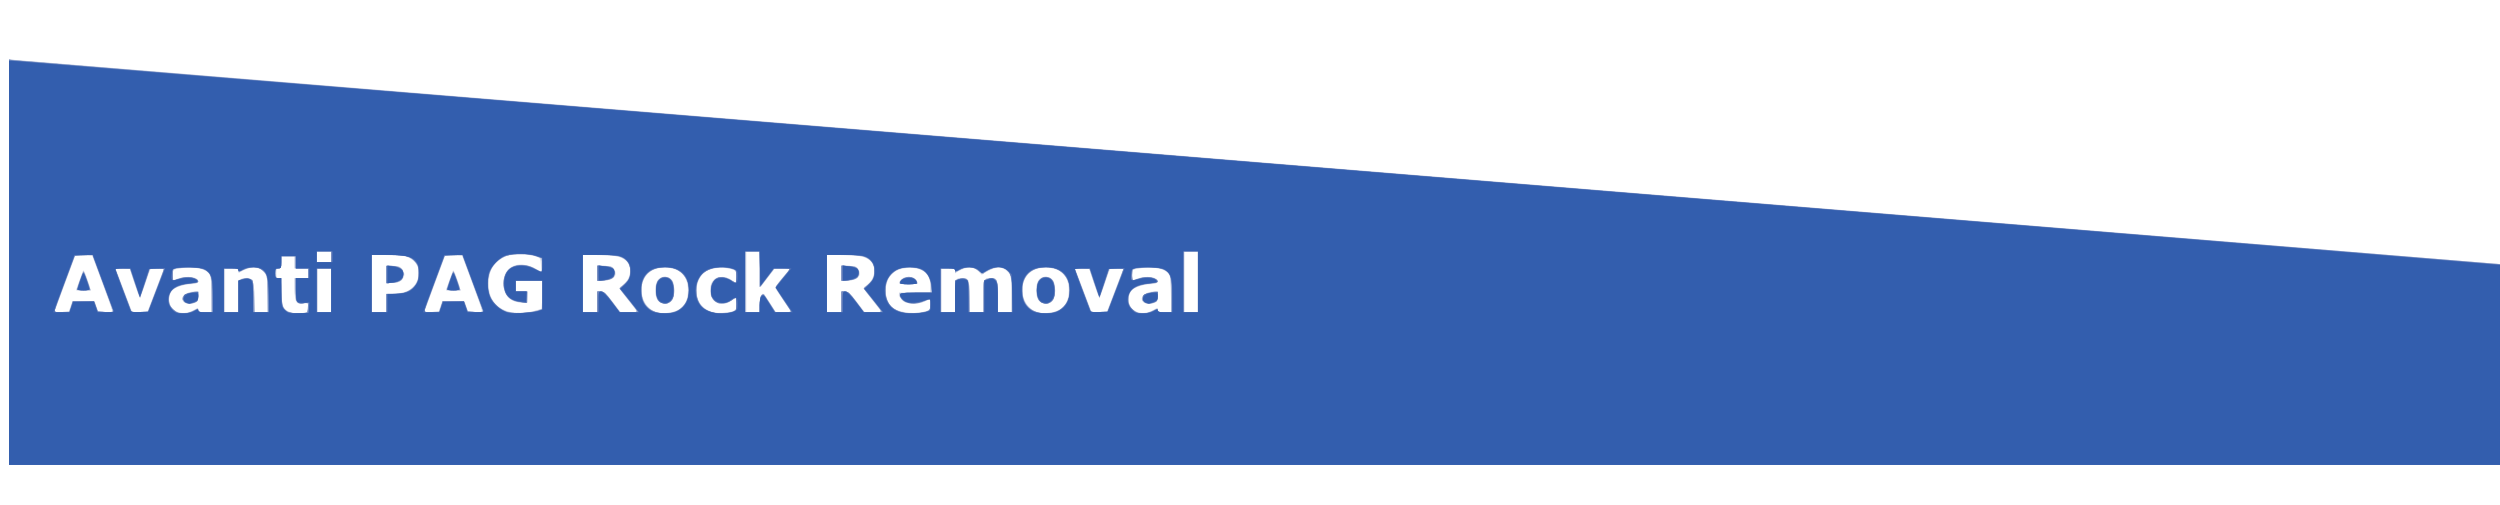 <?xml version="1.0" encoding="UTF-8" standalone="no"?> <svg xmlns:inkscape="http://www.inkscape.org/namespaces/inkscape" xmlns:sodipodi="http://sodipodi.sourceforge.net/DTD/sodipodi-0.dtd" xmlns="http://www.w3.org/2000/svg" xmlns:svg="http://www.w3.org/2000/svg" version="1.1" id="svg309" width="2730.667" height="552" viewBox="0 0 2730.667 552" sodipodi:docname="Avanti PAG.png.svg" inkscape:version="1.1.1 (c3084ef, 2021-09-22)"><defs id="defs313"></defs><g inkscape:groupmode="layer" inkscape:label="Image" id="g315"><g id="g355" transform="translate(9.831,-44.241)"><path style="fill:#cfd5e6;stroke-width:1.333" d="M 0,330.511 V 109.023 l 8.333,0.844 C 12.917,110.331 623.567,160.49 1365.333,221.332 2107.1,282.174 2717.75,332.334 2722.333,332.799 l 8.333,0.845 V 442.822 552 H 1365.333 0 Z m 202.333,52.133 c 4.286,-2.526 4.333,-2.526 4.333,0.067 0,2.293 0.931,2.622 7.429,2.622 h 7.429 l -0.429,-19.973 c -0.415,-19.284 -0.545,-20.089 -3.78,-23.32 -5.601,-5.595 -18.833,-7.064 -34.983,-3.883 -3.331,0.656 -3.667,1.256 -3.667,6.557 v 5.835 l 5.501,-1.941 c 9.837,-3.471 22.499,-1.99 22.499,2.63 0,2.254 -2.925,3.429 -8.534,3.429 -6.36,0 -17.353,3.595 -20.027,6.55 -1.282,1.417 -2.647,4.925 -3.032,7.796 -1.925,14.356 13.2,21.919 27.259,13.632 z m -11.652,-8.627 c -4.262,-5.135 2.41,-11.351 12.185,-11.351 3.54,0 3.801,0.363 3.801,5.286 0,3.862 -0.695,5.658 -2.579,6.667 -3.789,2.028 -11.512,1.681 -13.407,-0.602 z M 322.5,385.833 c 3.754,-0.751 4.167,-1.316 4.167,-5.702 v -4.869 l -5.566,0.531 C 313.269,376.541 312,374.302 312,359.745 V 348 h 7.333 7.333 v -5.333 -5.333 H 319.333 312 V 330.667 324 h -7.333 -7.333 v 6.667 c 0,5.778 -0.356,6.667 -2.667,6.667 -2.222,0 -2.667,0.889 -2.667,5.333 0,4.34 0.469,5.333 2.519,5.333 2.284,0 2.565,1.344 3.012,14.411 0.371,10.84 1.07,15.291 2.821,17.964 3.353,5.117 12.537,7.381 22.147,5.459 z m 253.321,-2.57 6.845,-2.033 v -15.282 -15.282 h -14.667 -14.667 v 6 6 h 6.667 6.667 v 6 6 h -6.354 c -12.901,0 -20.317,-7.783 -20.308,-21.313 0.012,-17.88 15.678,-25.372 33.868,-16.196 l 7.583,3.825 -0.395,-7.363 c -0.389,-7.26 -0.469,-7.39 -5.728,-9.316 -6.777,-2.481 -25.101,-2.737 -31.781,-0.444 -6.842,2.348 -14.093,8.918 -17.066,15.462 -3.073,6.765 -3.289,21.509 -0.416,28.388 6.902,16.522 26.187,22.551 49.751,15.553 z m 148.845,1.912 c 11.608,-3.215 16.933,-10.712 16.933,-23.841 0,-8.92 -2.984,-16.239 -8.11,-19.888 -8.663,-6.168 -23.966,-6.629 -32.476,-0.978 -16.561,10.999 -11.881,40.37 7.149,44.863 6.546,1.546 10.495,1.508 16.503,-0.156 z m -15.192,-11.7 c -3.362,-3.362 -4.669,-11.895 -2.854,-18.635 1.612,-5.986 4.429,-8.173 10.529,-8.173 6.133,0 9.518,5.216 9.518,14.667 0,9.814 -3.341,14.667 -10.097,14.667 -2.707,0 -5.599,-1.03 -7.096,-2.526 z m 81.778,10.557 c 3.039,-1.155 3.415,-2.036 3.415,-7.998 0,-3.685 -0.363,-6.7 -0.808,-6.7 -0.444,0 -2.59,1.5 -4.769,3.333 -5.453,4.588 -14.552,4.66 -19.062,0.149 -6.262,-6.262 -5.453,-19.843 1.451,-24.367 4.35,-2.85 14.32,-1.73 18.357,2.063 1.652,1.552 3.414,2.821 3.917,2.821 0.503,0 0.914,-2.927 0.914,-6.505 0,-6.075 -0.286,-6.626 -4.333,-8.333 -2.383,-1.006 -8.233,-1.784 -13,-1.729 -16.079,0.185 -24.984,7.972 -26.226,22.934 -1.076,12.96 5.826,22.479 18.68,25.762 4.858,1.241 16.475,0.466 21.465,-1.431 z m 211.284,-0.185 c 3.791,-1.322 4.131,-1.932 4.131,-7.421 0,-3.289 -0.45,-5.749 -1,-5.466 -8.476,4.363 -12.214,5.273 -19.492,4.747 -6.576,-0.476 -8.439,-1.186 -11.043,-4.214 C 969.166,364.556 970.219,364 989.333,364 h 17.333 v -6.354 c 0,-13.572 -7.933,-20.885 -22.593,-20.827 -15.791,0.062 -24.828,7.703 -26.33,22.263 -0.889,8.61 2.714,18.076 8.264,21.712 8.521,5.583 25.258,6.981 36.529,3.052 z m -30.536,-30.513 c 0,-0.733 1.2,-2.533 2.667,-4 5.03,-5.03 17.333,-2.596 17.333,3.429 0,1.481 -2.222,1.905 -10,1.905 -5.778,0 -10,-0.563 -10,-1.333 z m 168.667,31.841 c 11.608,-3.215 16.933,-10.712 16.933,-23.841 0,-8.92 -2.984,-16.239 -8.11,-19.888 -8.663,-6.168 -23.966,-6.629 -32.476,-0.978 -16.561,10.999 -11.881,40.37 7.149,44.863 6.546,1.546 10.495,1.508 16.503,-0.156 z m -15.192,-11.7 c -3.362,-3.362 -4.669,-11.895 -2.854,-18.635 1.612,-5.986 4.429,-8.173 10.529,-8.173 6.133,0 9.518,5.216 9.518,14.667 0,9.814 -3.341,14.667 -10.097,14.667 -2.707,0 -5.599,-1.03 -7.096,-2.526 z m 124.859,9.17 c 4.286,-2.526 4.333,-2.526 4.333,0.067 0,2.293 0.931,2.622 7.429,2.622 h 7.429 l -0.429,-19.973 c -0.415,-19.284 -0.545,-20.089 -3.78,-23.32 -5.601,-5.595 -18.833,-7.064 -34.983,-3.883 -3.331,0.656 -3.667,1.256 -3.667,6.557 v 5.835 l 5.501,-1.941 c 9.837,-3.471 22.499,-1.99 22.499,2.63 0,2.254 -2.925,3.429 -8.534,3.429 -6.36,0 -17.354,3.595 -20.027,6.55 -1.282,1.417 -2.647,4.925 -3.032,7.796 -1.925,14.356 13.2,21.919 27.259,13.632 z m -11.652,-8.627 c -4.262,-5.135 2.41,-11.351 12.184,-11.351 3.54,0 3.801,0.363 3.801,5.286 0,3.862 -0.695,5.658 -2.579,6.667 -3.789,2.028 -11.512,1.681 -13.407,-0.602 z M 67,379.667 68.889,374 h 12.444 12.444 l 1.889,5.667 1.889,5.667 h 7.979 c 7.595,0 7.934,-0.14 7.055,-2.911 -0.508,-1.601 -5.598,-15.551 -11.31,-31 l -10.386,-28.089 -9.113,-0.381 -9.113,-0.381 -8.267,22.381 c -4.547,12.31 -9.792,26.431 -11.655,31.381 l -3.388,9 h 7.877 7.877 z M 73.994,359 c 0.52,-1.283 2.091,-5.633 3.49,-9.667 C 78.884,345.3 80.389,341.1 80.83,340 c 0.49,-1.223 1.989,1.452 3.86,6.888 5.542,16.103 5.933,14.446 -3.409,14.446 -7.312,0 -8.127,-0.261 -7.286,-2.333 z M 160.163,361.333 169.119,338 162.369,337.59 c -3.712,-0.225 -7.19,0.075 -7.727,0.667 -0.537,0.592 -3.219,7.879 -5.959,16.194 -2.74,8.315 -5.44,14.615 -6,14 -0.56,-0.615 -3.242,-7.867 -5.961,-16.117 l -4.943,-15 h -7.755 -7.755 l 8.531,22.333 c 4.692,12.283 8.824,23.112 9.181,24.064 0.461,1.226 3.07,1.615 8.938,1.333 l 8.287,-0.397 z m 90.504,6.156 c 0,-17.378 0.078,-17.865 3,-18.648 C 265.701,345.615 268,348.95 268,369.63 v 15.703 h 7.333 7.333 v -16.5 c 0,-19.9 -0.686,-23.823 -4.907,-28.044 -5.061,-5.061 -12.572,-5.717 -20.505,-1.791 -6.118,3.028 -6.587,3.085 -6.587,0.797 0,-2.096 -1.091,-2.463 -7.333,-2.463 H 236 v 24 24 h 7.333 7.333 z M 352,361.333 v -24 h -7.333 -7.333 v 24 24 H 344.667 352 Z m 60,14.192 v -9.808 l 9.845,-0.745 c 15.057,-1.139 21.963,-5.883 24.976,-17.16 2.397,-8.97 -0.751,-16.817 -8.509,-21.21 -5.03,-2.848 -7.643,-3.254 -23.979,-3.718 L 396,322.364 v 31.485 31.485 h 8 8 z m 0,-31.526 v -9.333 h 7.237 c 6.23,0 7.621,0.489 10,3.513 3.629,4.614 3.489,7.883 -0.509,11.881 -2.61,2.61 -4.635,3.273 -10,3.273 h -6.727 z m 59,35.667 L 472.889,374 h 12.444 12.444 l 1.889,5.667 1.889,5.667 h 7.979 c 7.595,0 7.934,-0.14 7.055,-2.911 -0.508,-1.601 -5.598,-15.551 -11.31,-31 l -10.386,-28.089 -9.113,-0.381 -9.113,-0.381 -8.267,22.381 c -4.547,12.31 -9.792,26.431 -11.655,31.381 l -3.388,9 h 7.877 7.877 z M 477.994,359 c 0.52,-1.283 2.091,-5.633 3.49,-9.667 C 482.884,345.3 484.389,341.1 484.83,340 c 0.49,-1.223 1.989,1.452 3.86,6.888 5.542,16.103 5.933,14.446 -3.409,14.446 -7.312,0 -8.127,-0.261 -7.286,-2.333 z m 164.672,14.916 v -11.418 l 4.288,0.418 c 3.604,0.351 5.639,2.171 12.763,11.418 l 8.476,11 h 9.305 9.305 L 678.641,375 c -12.928,-16.366 -12.925,-16.362 -9.961,-18.021 7.498,-4.196 11.762,-14.895 8.893,-22.313 -3.533,-9.131 -11.741,-11.919 -35.239,-11.967 l -15.667,-0.033 V 354 385.333 h 8 8 z m 0,-31.249 v -8 h 7.924 c 6.677,0 8.251,0.466 10,2.963 4.988,7.121 0.067,13.037 -10.842,13.037 h -7.082 z M 820.042,377 c 0.026,-5.06 0.783,-9.311 1.928,-10.824 1.751,-2.312 2.377,-1.716 8.758,8.333 l 6.872,10.824 h 8.568 8.568 l -8.368,-12.293 c -4.602,-6.761 -8.779,-12.938 -9.281,-13.727 -0.502,-0.789 2.977,-6.057 7.731,-11.707 l 8.644,-10.273 h -8.44 -8.44 L 828.625,347.667 820.667,358 820.298,338.333 819.929,318.667 h -7.298 -7.298 V 352 385.333 h 7.333 7.333 z m 89.291,-3.084 v -11.418 l 4.288,0.418 c 3.604,0.351 5.639,2.171 12.763,11.418 l 8.476,11 h 9.305 9.305 L 945.307,375 c -12.928,-16.366 -12.925,-16.362 -9.961,-18.021 7.498,-4.196 11.762,-14.895 8.893,-22.313 -3.533,-9.131 -11.741,-11.919 -35.239,-11.967 l -15.667,-0.033 V 354 385.333 h 8 8 z m 0,-31.249 v -8 h 7.924 c 6.677,0 8.251,0.466 10,2.963 4.988,7.121 0.067,13.037 -10.842,13.037 h -7.082 z m 124,24.809 c 0,-19.669 -0.087,-19.476 8.729,-19.476 3.095,0 4.944,0.809 5.891,2.579 0.759,1.418 1.38,9.818 1.38,18.667 v 16.088 h 7.333 H 1064 V 368.047 C 1064,348.995 1064.446,348 1072.979,348 c 6.422,0 7.021,1.729 7.021,20.267 v 17.067 h 7.333 7.333 v -19.979 c 0,-19.946 -0.01,-19.986 -3.667,-23.942 -5.604,-6.057 -11.387,-6.469 -20.858,-1.487 l -7.807,4.107 -3.317,-3.317 c -5.091,-5.091 -11.158,-5.645 -19.049,-1.74 -6.156,3.046 -6.635,3.106 -6.635,0.821 0,-2.096 -1.091,-2.463 -7.333,-2.463 h -7.333 v 24 24 h 7.333 7.333 z m 174.83,-6.143 8.956,-23.333 -6.75,-0.41 c -3.712,-0.225 -7.189,0.075 -7.727,0.667 -0.537,0.592 -3.219,7.879 -5.959,16.194 -2.74,8.315 -5.44,14.615 -6,14 -0.56,-0.615 -3.242,-7.867 -5.961,-16.117 l -4.943,-15 h -7.755 -7.755 l 8.531,22.333 c 4.692,12.283 8.824,23.112 9.181,24.064 0.461,1.226 3.07,1.615 8.938,1.333 l 8.287,-0.397 z M 1298.667,352 V 318.667 H 1291.333 1284 V 352 385.333 h 7.333 7.333 z M 352,324.667 v -6 h -8 -8 v 6 6 h 8 8 z" id="path369"></path><path style="fill:#b9c4de;stroke-width:1.333" d="M 0,330.571 V 109.141 L 7,109.945 C 14.585,110.816 2725.809,333.333 2728.833,333.333 c 1.542,0 1.834,17.431 1.834,109.333 V 552 H 1365.333 0 Z M 200.667,384 c 6.256,-3.19 6,-3.161 6,-0.667 0,1.535 1.704,2 7.333,2 h 7.333 V 366.729 c 0,-10.537 -0.627,-19.981 -1.447,-21.78 -2.731,-5.993 -8.688,-8.243 -21.886,-8.264 -6.6,-0.011 -13.65,0.442 -15.667,1.006 -3.302,0.923 -3.667,1.62 -3.667,7 0,3.286 0.225,5.975 0.499,5.975 0.274,0 3.05,-0.9 6.168,-2 7.305,-2.577 14.626,-2.547 18.37,0.076 4.594,3.218 3.597,4.33 -4.703,5.24 -16.629,1.824 -24.333,7.191 -24.333,16.952 0,6.643 1.744,9.876 7.085,13.132 5.453,3.325 12.31,3.301 18.915,-0.066 z m -9.238,-10.095 c -4.596,-4.596 -0.75,-9.177 8.905,-10.604 l 6.333,-0.937 v 5.518 c 0,4.696 -0.509,5.711 -3.42,6.818 -4.982,1.894 -9.428,1.595 -11.818,-0.795 z m 132.238,11.922 c 2.429,-0.651 3,-1.747 3,-5.764 0,-4.955 -0.005,-4.959 -5.6,-4.845 -7.32,0.15 -9.021,-3.023 -9.047,-16.885 L 312,348 h 7.333 7.333 v -5.333 -5.333 H 319.333 312 V 330.667 324 h -7.333 -7.333 v 6.667 c 0,6.222 -0.222,6.667 -3.333,6.667 -3,0 -3.333,0.533 -3.333,5.333 0,4.749 0.352,5.333 3.219,5.333 3.189,0 3.223,0.142 3.667,15.23 0.408,13.869 0.731,15.531 3.614,18.596 1.741,1.851 4.441,3.616 6,3.922 4.601,0.903 13.272,0.944 16.501,0.079 z m 249.667,-1.584 8.667,-2.242 0.376,-15.667 0.376,-15.667 h -14.709 -14.709 v 6 6 h 6.743 6.743 l -0.41,5.667 c -0.404,5.583 -0.488,5.672 -5.743,6.031 -11.58,0.792 -20.667,-8.162 -20.667,-20.365 0,-17.865 18.153,-26.139 35.3,-16.09 3.213,1.883 6.184,3.423 6.604,3.423 0.419,0 0.763,-3.25 0.763,-7.223 v -7.223 l -6.333,-2.444 C 571.878,322.724 566.442,322 558,322 c -10.734,0 -12.732,0.406 -18.942,3.847 -8.19,4.538 -13.161,11.394 -15.218,20.986 -1.764,8.226 0.017,19.129 4.24,25.963 7.605,12.305 24.963,16.696 45.253,11.446 z m 157.601,-1.156 c 15.274,-8.921 15.342,-34.546 0.116,-43.438 -5.573,-3.255 -17.299,-4.433 -23.559,-2.367 -10.921,3.604 -16.825,12.044 -16.825,24.052 0,11.329 5.764,20.279 15.333,23.81 5.803,2.141 19.711,0.994 24.934,-2.057 z m -21.504,-10.6 c -2.065,-2.626 -2.763,-5.443 -2.763,-11.154 0,-12.826 7.955,-18.782 16.186,-12.118 2.779,2.25 3.148,3.67 3.148,12.118 0,8.448 -0.369,9.868 -3.148,12.118 -4.541,3.677 -10.085,3.279 -13.422,-0.964 z m 82.335,11.639 c 2.381,-1.274 2.901,-2.739 2.901,-8.172 0,-3.641 -0.273,-6.62 -0.607,-6.62 -0.334,0 -2.818,1.5 -5.519,3.333 -5.304,3.6 -10.996,4.249 -15.627,1.782 -4.784,-2.548 -6.159,-5.404 -6.203,-12.885 -0.036,-6.102 0.507,-7.652 3.855,-11 4.984,-4.984 11.176,-5.179 17.976,-0.564 2.702,1.833 5.217,3.333 5.589,3.333 0.372,0 0.496,-3.15 0.274,-7 l -0.403,-7 -7.67,-1.941 c -6.294,-1.593 -9.044,-1.654 -15.333,-0.338 -9.53,1.993 -13.474,4.792 -17.416,12.358 -2.494,4.786 -2.993,7.517 -2.604,14.241 0.662,11.458 6.697,19.097 17.187,21.757 5.822,1.476 19.872,0.712 23.602,-1.284 z M 1003,383.923 c 3.178,-1.46 3.667,-2.456 3.667,-7.471 0,-3.182 -0.234,-5.786 -0.521,-5.786 -0.287,0 -3.137,1.187 -6.333,2.637 -11.184,5.075 -23.523,2.602 -26.265,-5.264 L 972.139,364 h 17.264 17.264 l -0.01,-7 c -0.01,-12.326 -6.402,-19.286 -18.892,-20.566 -18.095,-1.854 -30.329,8.315 -30.407,25.275 -0.078,16.984 11.102,25.526 31.971,24.426 5.5,-0.29 11.65,-1.285 13.667,-2.212 z m -29.683,-31.893 c 2.989,-5.586 12.535,-7.281 16.476,-2.926 4.143,4.578 2.756,5.562 -7.84,5.562 -9.595,0 -9.983,-0.119 -8.636,-2.636 z m 173.617,31.056 c 15.274,-8.921 15.342,-34.546 0.116,-43.438 -5.573,-3.255 -17.299,-4.433 -23.559,-2.367 -10.921,3.604 -16.825,12.044 -16.825,24.052 0,11.329 5.764,20.279 15.333,23.81 5.803,2.141 19.711,0.994 24.934,-2.057 z m -21.504,-10.6 c -2.066,-2.626 -2.763,-5.443 -2.763,-11.154 0,-12.826 7.955,-18.782 16.186,-12.118 2.779,2.25 3.148,3.67 3.148,12.118 0,8.448 -0.369,9.868 -3.148,12.118 -4.541,3.677 -10.085,3.279 -13.422,-0.964 z M 1248.667,384 c 6.256,-3.19 6,-3.161 6,-0.667 0,1.535 1.704,2 7.333,2 h 7.333 V 366.729 c 0,-10.537 -0.627,-19.981 -1.447,-21.78 -2.731,-5.993 -8.688,-8.243 -21.886,-8.264 -6.6,-0.011 -13.65,0.442 -15.667,1.006 -3.302,0.923 -3.667,1.62 -3.667,7 0,3.286 0.225,5.975 0.499,5.975 0.275,0 3.05,-0.9 6.168,-2 7.305,-2.577 14.626,-2.547 18.37,0.076 4.594,3.218 3.597,4.33 -4.703,5.24 -16.629,1.824 -24.333,7.191 -24.333,16.952 0,6.643 1.744,9.876 7.085,13.132 5.453,3.325 12.31,3.301 18.915,-0.066 z m -9.238,-10.095 c -4.596,-4.596 -0.75,-9.177 8.905,-10.604 l 6.333,-0.937 v 5.518 c 0,4.696 -0.509,5.711 -3.42,6.818 -4.981,1.894 -9.428,1.595 -11.818,-0.795 z M 67.672,379 69.556,373.333 H 81.334 93.113 l 2.291,6 2.291,6 h 7.963 c 9.588,0 10.029,3.685 -4.072,-34 l -10.477,-28 -9.351,-0.388 -9.351,-0.388 -11.05,29.721 c -6.078,16.347 -11.345,30.502 -11.706,31.456 -0.505,1.335 1.28,1.642 7.74,1.333 l 8.396,-0.401 z m 9.091,-27.284 c 1.799,-5.289 3.738,-10.084 4.308,-10.654 0.571,-0.571 2.609,3.757 4.53,9.617 l 3.493,10.654 H 81.293 73.492 Z M 159.871,363 c 4.675,-12.283 8.781,-23.083 9.124,-24 0.455,-1.216 -1.507,-1.667 -7.248,-1.667 h -7.871 l -5.208,15.997 c -2.864,8.798 -5.612,15.548 -6.105,15 -0.493,-0.548 -3.122,-7.747 -5.84,-15.997 l -4.943,-15 h -7.878 -7.878 l 3.437,9 c 1.89,4.95 5.935,15.747 8.989,23.993 L 134,385.319 l 8.685,0.007 8.685,0.007 8.501,-22.333 z m 90.796,5.047 c 0,-16.052 0.195,-17.391 2.728,-18.747 1.501,-0.803 4.637,-1.274 6.97,-1.047 6.262,0.61 7.593,4.467 7.616,22.08 l 0.02,15 h 7.333 7.333 v -18.733 c 0,-21.017 -1.161,-25.064 -8.244,-28.726 -5.392,-2.788 -14.667,-1.848 -19.895,2.018 -3.832,2.833 -3.861,2.834 -3.861,0.148 0,-2.419 -0.85,-2.707 -8,-2.707 h -8 v 24 24 h 8 8 z M 352,361.333 v -24 h -8 -8 v 24 24 h 8 8 z m 60,14 v -10 l 8.333,-0.029 c 5.183,-0.018 10.371,-0.955 13.722,-2.477 18.517,-8.411 18.413,-33.537 -0.16,-38.694 -2.876,-0.798 -12.578,-1.455 -21.562,-1.459 L 396,322.667 V 354 385.333 h 8 8 z m 0,-31.168 v -9.498 h 6.37 c 8.689,0 12.297,2.713 12.297,9.246 0,6.526 -2.334,8.397 -11.414,9.15 l -7.253,0.601 z M 471.672,379 l 1.884,-5.667 h 11.779 11.779 l 2.291,6 2.291,6 h 7.963 c 9.588,0 10.029,3.685 -4.072,-34 l -10.477,-28 -9.351,-0.388 -9.351,-0.388 -11.05,29.721 c -6.078,16.347 -11.345,30.502 -11.706,31.456 -0.505,1.335 1.28,1.642 7.74,1.333 l 8.396,-0.401 z m 9.091,-27.284 c 1.799,-5.289 3.738,-10.084 4.308,-10.654 0.571,-0.571 2.609,3.757 4.53,9.617 l 3.493,10.654 h -7.801 -7.801 z M 642.667,374 v -11.333 h 3.871 c 3.299,0 5.12,1.664 12.333,11.267 l 8.462,11.267 9.667,0.066 c 5.317,0.036 9.667,-0.156 9.667,-0.427 0,-0.271 -4.496,-6.121 -9.992,-13 l -9.992,-12.507 4.545,-4 c 2.5,-2.2 5.196,-5.311 5.992,-6.912 2.06,-4.146 1.789,-11.892 -0.576,-16.465 -3.668,-7.092 -8.468,-8.527 -30.311,-9.057 l -19.667,-0.477 v 31.456 31.456 h 8 8 z m 0,-31.333 v -8 h 7.079 c 8.432,0 11.921,2.153 11.921,7.357 0,5.521 -4.509,8.643 -12.481,8.643 h -6.519 z m 177.333,34.163 c 0,-5.992 0.6,-9.002 2.032,-10.19 1.118,-0.928 2.243,-1.451 2.501,-1.163 0.258,0.288 3.239,4.873 6.626,10.19 l 6.157,9.667 h 8.754 c 4.815,0 8.457,-0.48 8.094,-1.067 -0.363,-0.587 -4.298,-6.4 -8.745,-12.917 -4.447,-6.517 -8.086,-12.422 -8.086,-13.122 0,-1.088 2.97,-4.902 14.452,-18.56 1.837,-2.185 1.399,-2.333 -6.88,-2.333 h -8.842 l -7.698,10.232 -7.698,10.232 -0.369,-19.566 -0.369,-19.566 h -7.964 -7.964 V 352 385.333 h 8 8 z M 909.333,374 v -11.333 h 3.871 c 3.299,0 5.12,1.664 12.333,11.267 l 8.462,11.267 9.667,0.066 c 5.317,0.036 9.667,-0.156 9.667,-0.427 0,-0.271 -4.496,-6.121 -9.992,-13 l -9.992,-12.507 4.545,-4 c 2.5,-2.2 5.196,-5.311 5.992,-6.912 2.06,-4.146 1.789,-11.892 -0.576,-16.465 -3.668,-7.092 -8.468,-8.527 -30.311,-9.057 l -19.667,-0.477 v 31.456 31.456 h 8 8 z m 0,-31.333 v -8 h 7.079 c 8.432,0 11.921,2.153 11.921,7.357 0,5.521 -4.509,8.643 -12.481,8.643 h -6.519 z m 124,25.38 c 0,-15.726 0.233,-17.411 2.579,-18.667 4.267,-2.284 9.111,-1.608 11.345,1.583 1.593,2.275 2.076,6.612 2.076,18.667 v 15.703 h 7.333 H 1064 V 368.047 C 1064,348.995 1064.446,348 1072.979,348 c 6.422,0 7.021,1.729 7.021,20.267 v 17.067 h 8.148 8.148 l -0.543,-19 c -0.632,-22.116 -2.112,-26.478 -9.85,-29.032 -5.961,-1.967 -11.699,-0.899 -18.168,3.381 l -4.974,3.292 -3.266,-3.266 c -5.821,-5.821 -15.707,-6.072 -22.694,-0.576 l -3.469,2.728 v -2.763 c 0,-2.489 -0.795,-2.763 -8,-2.763 h -8 v 24 24 h 8 8 z M 1207.871,363 c 4.675,-12.283 8.781,-23.083 9.124,-24 0.455,-1.216 -1.507,-1.667 -7.248,-1.667 h -7.872 l -5.208,15.997 c -2.864,8.798 -5.612,15.548 -6.105,15 -0.493,-0.548 -3.122,-7.747 -5.84,-15.997 l -4.943,-15 h -7.878 -7.878 l 3.437,9 c 1.89,4.95 5.935,15.747 8.989,23.993 l 5.551,14.993 8.685,0.007 8.685,0.007 8.501,-22.333 z m 90.796,-11 v -33.333 h -8 -8 V 352 385.333 h 8 8 z M 352,324.667 v -6 h -8 -8 v 6 6 h 8 8 z" id="path367"></path><path style="fill:#98a8ce;stroke-width:1.333" d="M 0,330.692 V 109.384 l 5.667,0.678 C 13.342,110.981 2724.35,333.333 2727.877,333.333 h 2.79 V 442.667 552 H 1365.333 0 Z M 200.667,384 c 6.256,-3.19 6,-3.161 6,-0.667 0,1.535 1.704,2 7.333,2 h 7.333 v -20.061 c 0,-19.362 -0.111,-20.171 -3.18,-23.241 -4.584,-4.584 -13.036,-6.45 -25.696,-5.675 -5.982,0.366 -11.532,1.071 -12.333,1.567 -1.298,0.802 -2.196,12.743 -0.958,12.743 0.274,0 3.05,-0.9 6.168,-2 6.853,-2.418 12.888,-2.528 17.228,-0.314 4.368,2.229 5.101,4.98 1.326,4.98 -1.651,0 -6.948,0.687 -11.772,1.527 -11.756,2.047 -17.449,7.319 -17.449,16.16 0,13.216 12.902,19.657 26,12.98 z m -9.238,-10.095 c -2.538,-2.538 -2.59,-3.385 -0.393,-6.39 1.5,-2.051 9.257,-4.727 13.964,-4.816 1.049,-0.02 1.667,1.864 1.667,5.087 0,4.192 -0.615,5.4 -3.396,6.667 -4.713,2.147 -9.362,1.932 -11.842,-0.548 z m 133.129,11.953 c 1.429,-0.548 2.109,-2.502 2.109,-6.06 v -5.251 l -4.681,0.878 c -7.544,1.415 -8.652,-0.495 -8.652,-14.921 V 348 H 320 h 6.667 v -5.333 -5.333 H 320 313.333 V 330.667 324 h -8 -8 v 6.667 c 0,6.222 -0.222,6.667 -3.333,6.667 -3,0 -3.333,0.533 -3.333,5.333 0,4.749 0.352,5.333 3.219,5.333 3.188,0 3.223,0.144 3.667,15.197 0.474,16.088 1.762,19.472 8.448,22.209 3.173,1.299 15.564,1.6 18.558,0.451 z m 252.109,-2.061 5.333,-1.804 0.376,-15.663 0.376,-15.663 h -14.709 -14.709 v 6 6 h 6 6 v 6.186 6.186 l -6.981,-0.827 c -3.84,-0.455 -8.49,-1.931 -10.333,-3.281 -10.191,-7.46 -10.578,-25.578 -0.712,-33.339 7.122,-5.602 20.023,-5.099 28.758,1.121 5.872,4.181 6.779,3.465 6.335,-5.005 l -0.4,-7.625 -7.333,-2.294 c -9.273,-2.9 -21.505,-3.054 -30.498,-0.383 -14.194,4.215 -22.877,18.68 -20.968,34.926 1.66,14.124 8.673,22.738 22.124,27.174 4.706,1.552 24.965,0.446 31.342,-1.71 z m 150.994,0.819 c 6.612,-2.763 9.585,-5.605 12.498,-11.949 6.544,-14.252 -0.165,-30.715 -14.437,-35.425 -6.605,-2.18 -19.268,-0.819 -24.927,2.679 -9.791,6.051 -13.248,23.094 -7.058,34.799 5.625,10.638 21.244,15.194 33.924,9.896 z m -17.721,-11.889 c -2.758,-2.758 -3.273,-4.549 -3.273,-11.394 0,-6.845 0.514,-8.636 3.273,-11.394 5.496,-5.496 12.681,-3.816 15.254,3.565 5.408,15.515 -5.374,29.103 -15.254,19.223 z m 80.103,12.007 c 4.411,-1.843 4.624,-2.242 4.624,-8.667 0,-3.704 -0.324,-6.735 -0.721,-6.735 -0.396,0 -2.404,1.245 -4.462,2.766 -2.058,1.521 -6.204,3.096 -9.215,3.5 -4.817,0.646 -5.961,0.246 -9.538,-3.33 -3.479,-3.479 -4.064,-5.054 -4.064,-10.936 0,-5.882 0.586,-7.457 4.064,-10.936 3.517,-3.517 4.766,-3.97 9.271,-3.366 2.864,0.384 6.977,1.959 9.141,3.5 2.164,1.541 4.292,2.802 4.729,2.802 0.437,0 0.794,-2.979 0.794,-6.62 0,-7.898 -1.809,-9.317 -13.179,-10.338 -18.844,-1.692 -30.821,8.007 -30.821,24.958 0,11.802 5.264,19.724 15.54,23.388 6.768,2.413 18.077,2.419 23.836,0.013 z m 210.624,0.127 c 5.176,-1.553 5.346,-1.791 5.747,-8.071 0.371,-5.807 0.166,-6.366 -2,-5.45 -11.8,4.988 -17.083,5.682 -24.243,3.186 -4.285,-1.494 -6.837,-4.644 -6.837,-8.439 0,-1.789 2.507,-2.088 17.505,-2.088 h 17.505 l -0.921,-7 c -1.769,-13.452 -8.103,-19.827 -20.597,-20.73 -18.069,-1.307 -29.493,8.401 -29.493,25.064 0,11.802 5.264,19.724 15.54,23.388 6.267,2.235 20.572,2.306 27.793,0.14 z m -27.333,-32.119 c 0,-2.668 5.235,-6.076 9.333,-6.076 4.098,0 9.333,3.408 9.333,6.076 0,1.494 -2.089,1.924 -9.333,1.924 -7.244,0 -9.333,-0.431 -9.333,-1.924 z m 170.327,31.874 c 6.612,-2.763 9.585,-5.605 12.498,-11.949 6.544,-14.252 -0.165,-30.715 -14.437,-35.425 -6.605,-2.18 -19.268,-0.819 -24.927,2.679 -9.791,6.051 -13.248,23.094 -7.058,34.799 5.625,10.638 21.244,15.194 33.924,9.896 z m -17.721,-11.889 c -2.758,-2.758 -3.273,-4.549 -3.273,-11.394 0,-6.845 0.514,-8.636 3.273,-11.394 5.496,-5.496 12.681,-3.816 15.254,3.565 5.408,15.515 -5.374,29.103 -15.254,19.223 z M 1248.667,384 c 6.256,-3.19 6,-3.161 6,-0.667 0,1.535 1.704,2 7.333,2 h 7.333 v -20.061 c 0,-19.362 -0.111,-20.171 -3.18,-23.241 -4.584,-4.584 -13.036,-6.45 -25.696,-5.675 -5.982,0.366 -11.532,1.071 -12.333,1.567 -1.298,0.802 -2.196,12.743 -0.958,12.743 0.275,0 3.05,-0.9 6.168,-2 6.853,-2.418 12.889,-2.528 17.228,-0.314 4.368,2.229 5.101,4.98 1.326,4.98 -1.651,0 -6.948,0.687 -11.772,1.527 -11.756,2.047 -17.449,7.319 -17.449,16.16 0,13.216 12.902,19.657 26,12.98 z m -9.238,-10.095 c -2.538,-2.538 -2.59,-3.385 -0.393,-6.39 1.5,-2.051 9.257,-4.727 13.964,-4.816 1.05,-0.02 1.667,1.864 1.667,5.087 0,4.192 -0.615,5.4 -3.396,6.667 -4.713,2.147 -9.362,1.932 -11.842,-0.548 z M 67.824,379 l 2.061,-5.667 h 11.613 11.613 L 94.995,379 l 1.884,5.667 8.855,0.393 8.855,0.393 -3.2,-8.393 c -1.76,-4.616 -6.992,-18.74 -11.628,-31.385 l -8.429,-22.991 -9.524,-0.008 c -7.832,-0.007 -9.689,0.406 -10.455,2.325 -2.606,6.529 -22.021,59.273 -22.021,59.822 0,0.351 3.697,0.46 8.215,0.241 l 8.215,-0.397 z m 6.843,-18.572 c 0,-2.14 5.934,-19.095 6.683,-19.095 0.454,0 2.411,4.5 4.35,10 l 3.525,10 h -7.279 c -4.003,0 -7.279,-0.407 -7.279,-0.905 z M 160.03,363 c 4.632,-12.283 8.684,-23.083 9.005,-24 0.424,-1.211 -1.564,-1.667 -7.266,-1.667 h -7.849 L 148.525,353.667 143.13,370 l -5.338,-16 -5.338,-16 -8.361,-0.4 c -4.84,-0.232 -8.164,0.128 -7.894,0.855 0.257,0.69 4.358,11.521 9.113,24.067 l 8.646,22.812 h 8.825 8.825 z m 90.636,4.967 v -17.366 l 3.42,-1.3 c 4.659,-1.771 7.615,-1.633 10.522,0.492 2.089,1.527 2.548,4.29 3.102,18.667 l 0.65,16.874 h 7.247 7.247 l -0.427,-20.64 c -0.419,-20.257 -0.492,-20.705 -3.937,-24.146 -5.972,-5.966 -14.583,-5.807 -26.824,0.494 -0.55,0.283 -1,-0.435 -1,-1.596 0,-1.691 -1.591,-2.111 -8,-2.111 h -8 v 24 24 h 8 8 z M 352,361.333 v -24 h -8 -8 v 24 24 h 8 8 z m 60,14 v -10 h 9.124 c 6.975,0 10.508,-0.73 15,-3.1 15.49,-8.172 15.993,-30.074 0.849,-36.948 -4.638,-2.105 -8.775,-2.565 -23.306,-2.589 L 396,322.667 V 354 385.333 h 8 8 z m 0,-31.333 v -9.333 l 5.667,0.02 c 10.293,0.036 14.544,4.313 12.476,12.554 -0.929,3.7 -5.984,6.093 -12.872,6.093 h -5.271 z m 59.824,35 2.061,-5.667 h 11.613 11.613 l 1.884,5.667 1.884,5.667 8.855,0.393 8.855,0.393 -3.2,-8.393 c -1.76,-4.616 -6.992,-18.74 -11.628,-31.385 l -8.429,-22.991 -9.524,-0.008 c -7.832,-0.007 -9.689,0.406 -10.455,2.325 -2.606,6.529 -22.021,59.273 -22.021,59.822 0,0.351 3.697,0.46 8.215,0.241 l 8.215,-0.397 z m 6.843,-18.572 c 0,-2.14 5.934,-19.095 6.683,-19.095 0.454,0 2.411,4.5 4.35,10 l 3.525,10 h -7.279 c -4.003,0 -7.279,-0.407 -7.279,-0.905 z m 164,13.572 v -11.333 h 3.88 c 3.322,0 5.088,1.63 12.274,11.333 l 8.394,11.333 h 9.773 c 11.506,0 11.585,0.812 -1.486,-15.333 l -8.636,-10.667 3.927,-3.117 c 5.159,-4.096 7.878,-9.571 7.854,-15.816 -0.029,-7.348 -2.537,-11.337 -9.267,-14.733 -5.308,-2.679 -7.914,-3 -24.329,-3 H 626.667 V 354 385.333 h 8 8 z m 0,-31.168 v -8.165 h 5.913 c 9.527,0 12.753,1.806 12.753,7.137 0,5.922 -2.573,7.859 -11.414,8.592 l -7.253,0.601 z m 177.333,33.998 c 0,-5.992 0.6,-9.002 2.032,-10.19 1.118,-0.928 2.188,-1.451 2.378,-1.163 0.19,0.288 3.18,4.873 6.645,10.19 l 6.3,9.667 h 8.735 c 6.624,0 8.497,-0.403 7.751,-1.667 -0.541,-0.917 -4.476,-6.894 -8.745,-13.282 -4.269,-6.389 -7.762,-12.007 -7.762,-12.486 0,-0.479 2.865,-4.252 6.366,-8.384 11.28,-13.315 11.17,-12.181 1.179,-12.181 h -8.782 l -7.715,9.977 -7.715,9.977 -0.369,-19.31 -0.369,-19.31 h -7.964 -7.964 V 352 385.333 h 8 8 z M 909.333,374 v -11.333 h 3.88 c 3.322,0 5.088,1.63 12.274,11.333 l 8.394,11.333 h 9.773 c 11.506,0 11.585,0.812 -1.486,-15.333 l -8.636,-10.667 3.927,-3.117 c 5.159,-4.096 7.878,-9.571 7.854,-15.816 -0.029,-7.348 -2.537,-11.337 -9.267,-14.733 -5.308,-2.679 -7.914,-3 -24.329,-3 H 893.333 V 354 385.333 h 8 8 z m 0,-31.168 v -8.165 h 5.913 c 9.527,0 12.753,1.806 12.753,7.137 0,5.922 -2.573,7.859 -11.414,8.592 l -7.253,0.601 z M 1033.628,367.667 1034,350 l 5.041,-1.245 c 8.39,-2.072 9.543,0.213 10.068,19.956 l 0.442,16.623 h 7.225 7.225 v -17.119 c 0,-17.051 0.014,-17.125 3.396,-18.667 4.646,-2.117 8.02,-1.941 10.509,0.548 1.68,1.68 2.095,5.38 2.095,18.667 v 16.571 h 8.122 8.122 l -0.456,-19.667 c -0.372,-16.075 -0.885,-20.299 -2.808,-23.128 C 1090.175,338.409 1085.349,336 1079.884,336 c -4.159,0 -13.708,4.225 -15.273,6.757 -0.58,0.939 -2.246,0.176 -4.656,-2.133 -5.264,-5.043 -14.142,-5.957 -20.639,-2.124 -5.718,3.374 -5.983,3.411 -5.983,0.833 0,-1.556 -1.778,-2 -8,-2 h -8 v 24 24 h 7.961 7.961 z M 1208.031,363 c 4.632,-12.283 8.684,-23.083 9.005,-24 0.424,-1.211 -1.564,-1.667 -7.266,-1.667 h -7.849 l -5.395,16.333 -5.395,16.333 -5.338,-16 -5.338,-16 -8.361,-0.4 c -4.84,-0.232 -8.165,0.128 -7.894,0.855 0.257,0.69 4.357,11.521 9.113,24.067 l 8.646,22.812 h 8.825 8.825 z m 90.636,-11 v -33.333 h -8 -8 V 352 385.333 h 8 8 z M 352,324.667 v -6 h -8 -8 v 6 6 h 8 8 z" id="path365"></path><path style="fill:#718dc4;stroke-width:1.333" d="M 0,330.641 V 109.283 l 3,0.626 c 1.65,0.345 616.05,50.899 1365.333,112.344 L 2730.667,333.97 V 442.985 552 H 1365.333 0 Z m 201.686,53.356 c 4.134,-2.216 4.98,-2.329 4.98,-0.667 0,1.559 1.773,2.003 8,2.003 h 8 l -0.075,-17 c -0.083,-18.829 -1.492,-24.774 -6.803,-28.711 -4.137,-3.066 -18.016,-4.484 -29.659,-3.03 l -7.463,0.932 v 6.571 c 0,3.614 0.45,6.562 1,6.551 0.55,-0.011 3.7,-0.961 7,-2.113 8.171,-2.851 20,-0.814 20,3.445 0,0.542 -4.05,1.395 -9,1.895 -14.518,1.466 -22.445,6.543 -23.096,14.793 -0.52,6.578 0.391,9.228 4.63,13.467 3.913,3.913 5.421,4.533 11.02,4.533 3.941,0 8.441,-1.047 11.467,-2.669 z M 193,374.56 c -1.283,-0.747 -2.333,-2.808 -2.333,-4.579 0,-3.781 2.559,-5.35 10.333,-6.339 l 5.667,-0.721 v 5.076 c 0,4.495 -0.481,5.244 -4.199,6.54 -5.094,1.776 -6.454,1.779 -9.468,0.024 z m 133.416,5.649 0.416,-5.791 -4.005,0.88 c -2.202,0.484 -5.24,0.218 -6.749,-0.589 -2.474,-1.324 -2.745,-2.714 -2.745,-14.089 V 348 H 320 h 6.667 v -5.333 -5.333 H 320 313.333 V 330.667 324 h -8 -8 v 6.667 c 0,6.222 -0.222,6.667 -3.333,6.667 -3,0 -3.333,0.533 -3.333,5.333 0,4.8 0.333,5.333 3.333,5.333 h 3.333 l 0.047,14.333 c 0.069,21.028 2.89,24.535 19.286,23.982 L 326,386 l 0.416,-5.791 z m 251.251,3.671 5,-1.661 v -15.776 -15.776 h -14.667 -14.667 v 6 6 h 6 6 v 6.181 6.181 l -6.023,-0.826 c -13.353,-1.83 -18.644,-7.564 -18.644,-20.204 0,-13.432 6.295,-19.959 19.241,-19.951 5.605,0.004 9.02,0.897 13.927,3.644 3.576,2.002 7.056,3.64 7.733,3.64 0.678,0 1.052,-3.45 0.832,-7.667 L 582,326 l -6.667,-2.351 c -9.337,-3.292 -28.522,-2.596 -36,1.307 -9.675,5.05 -15.077,13.355 -16.282,25.037 -1.566,15.177 4.88,27.535 17.521,33.587 6.094,2.918 8.011,3.174 19.428,2.598 6.967,-0.351 14.917,-1.386 17.667,-2.3 z m 150.709,0.951 c 5.189,-2.22 10.942,-8.143 12.872,-13.251 0.78,-2.064 1.418,-6.675 1.418,-10.247 0,-7.98 -1.748,-12.836 -6.418,-17.831 -11.018,-11.785 -34.911,-9.637 -42.626,3.831 -2.573,4.492 -2.995,6.911 -2.672,15.333 0.456,11.919 3.681,17.567 12.251,21.459 6.544,2.972 19.057,3.322 25.175,0.705 z m -17.895,-11.38 c -2.779,-2.25 -3.148,-3.67 -3.148,-12.118 0,-8.559 0.346,-9.849 3.284,-12.228 2.371,-1.92 4.409,-2.438 7.333,-1.864 5.095,1 7.046,3.601 8.132,10.839 2.033,13.555 -6.933,22.39 -15.601,15.371 z m 79.186,11.812 c 4.997,-1.388 5,-1.393 5,-8.659 0,-3.999 -0.357,-7.271 -0.794,-7.271 -0.437,0 -2.687,1.349 -5,2.998 -6.377,4.546 -14.785,4.147 -19.133,-0.907 -2.906,-3.379 -3.283,-4.869 -2.777,-10.979 0.661,-7.966 3.367,-11.866 9.109,-13.127 3.349,-0.735 7.837,0.725 17.594,5.726 0.55,0.282 1,-2.743 1,-6.721 v -7.233 l -5.155,-1.544 c -11.427,-3.424 -24.861,-1.103 -31.954,5.519 -5.09,4.752 -6.892,9.603 -6.887,18.537 0.009,15.996 9.346,24.735 26.662,24.957 4.033,0.052 9.583,-0.531 12.333,-1.295 z m 211.667,-0.338 c 4.383,-1.495 4.692,-1.988 5.08,-8.101 0.461,-7.253 1.192,-7.057 -10.414,-2.799 -10.137,3.719 -22.667,-0.477 -22.667,-7.59 0,-2.233 1.446,-2.434 17.52,-2.434 h 17.52 l -0.752,-7.29 c -0.973,-9.43 -4.242,-14.794 -11.013,-18.071 -6.065,-2.936 -18.047,-3.54 -24.188,-1.22 -4.598,1.737 -10.68,7.348 -13.206,12.182 -1.035,1.98 -1.881,7.299 -1.881,11.818 0,16.736 9.975,25.317 29.262,25.172 5.539,-0.041 12.172,-0.791 14.738,-1.667 z m -27.748,-32.581 c 0.639,-3.318 7.066,-6.039 11.807,-4.997 3.385,0.743 6.608,3.946 6.608,6.566 0,0.415 -4.244,0.754 -9.431,0.754 -8.249,0 -9.375,-0.291 -8.984,-2.323 z m 170.791,32.487 c 5.189,-2.22 10.942,-8.143 12.872,-13.251 0.78,-2.064 1.418,-6.675 1.418,-10.247 0,-7.98 -1.748,-12.836 -6.418,-17.831 -11.018,-11.785 -34.911,-9.637 -42.626,3.831 -2.573,4.492 -2.995,6.911 -2.672,15.333 0.456,11.919 3.681,17.567 12.251,21.459 6.544,2.972 19.057,3.322 25.175,0.705 z m -17.895,-11.38 c -2.779,-2.25 -3.148,-3.67 -3.148,-12.118 0,-8.559 0.346,-9.849 3.284,-12.228 2.371,-1.92 4.409,-2.438 7.333,-1.864 5.095,1 7.046,3.601 8.132,10.839 2.033,13.555 -6.933,22.39 -15.601,15.371 z m 123.205,10.546 c 4.134,-2.216 4.98,-2.329 4.98,-0.667 0,1.559 1.773,2.003 8,2.003 h 8 l -0.075,-17 c -0.083,-18.829 -1.492,-24.774 -6.803,-28.711 -4.137,-3.066 -18.016,-4.484 -29.659,-3.03 l -7.463,0.932 v 6.571 c 0,3.614 0.45,6.562 1,6.551 0.55,-0.011 3.7,-0.961 7,-2.113 8.171,-2.851 20,-0.814 20,3.445 0,0.542 -4.05,1.395 -9,1.895 -14.518,1.466 -22.445,6.543 -23.096,14.793 -0.52,6.578 0.391,9.228 4.63,13.467 3.913,3.913 5.421,4.533 11.02,4.533 3.941,0 8.441,-1.047 11.467,-2.669 z M 1241,374.56 c -1.283,-0.747 -2.333,-2.808 -2.333,-4.579 0,-3.781 2.559,-5.35 10.333,-6.339 l 5.667,-0.721 v 5.076 c 0,4.495 -0.481,5.244 -4.199,6.54 -5.094,1.776 -6.454,1.779 -9.468,0.024 z m -1173,4.773 1.68,-6 h 11.551 11.551 l 2.061,5.667 2.061,5.667 8.893,0.395 8.893,0.395 -3.142,-8.395 c -1.728,-4.617 -6.973,-18.767 -11.655,-31.445 l -8.513,-23.05 -9.849,0.384 -9.849,0.384 -11.156,30 c -6.136,16.5 -11.164,30.45 -11.173,31 -0.01,0.55 3.804,1 8.476,1 h 8.493 z m 6.667,-19.125 c 0,-1.528 4.969,-15.874 6.173,-17.822 0.818,-1.323 7.16,14.509 7.16,17.873 0,0.59 -3,1.074 -6.667,1.074 -3.667,0 -6.667,-0.506 -6.667,-1.125 z m 79.794,18.125 c 1.459,-3.85 5.4,-14.2 8.759,-23 3.359,-8.8 6.109,-16.45 6.11,-17 10e-4,-0.55 -3.557,-1 -7.907,-1 h -7.91 l -5.03,15.282 c -2.766,8.405 -5.357,14.963 -5.757,14.574 -0.4,-0.39 -2.875,-7.117 -5.5,-14.949 L 132.453,338 l -8.395,-0.401 c -6.453,-0.309 -8.247,-1e-4 -7.754,1.333 0.353,0.954 4.406,11.785 9.008,24.068 l 8.367,22.333 h 9.065 9.065 z m 96.206,-10.172 v -17.172 l 4.125,-1.709 c 2.833,-1.174 5.234,-1.319 7.667,-0.465 l 3.542,1.244 0.372,17.637 0.372,17.637 h 7.961 7.961 V 365.2 345.067 l -4.533,-4.533 C 274.281,336.681 272.671,336 267.414,336 c -3.576,0 -8.415,1.137 -11.467,2.694 -4.433,2.261 -5.28,2.368 -5.28,0.667 0,-1.589 -1.73,-2.027 -8,-2.027 h -8 v 24 24 h 8 8 z M 352,361.333 v -24 h -8 -8 v 24 24 h 8 8 z m 60,14 v -10 l 9,-0.029 c 10.959,-0.036 18.64,-3.184 23.132,-9.482 2.611,-3.661 3.201,-6.129 3.201,-13.381 0,-7.633 -0.472,-9.404 -3.333,-12.505 -5.676,-6.152 -10.28,-7.269 -29.957,-7.269 H 396 V 354 385.333 h 8 8 z m 0,-31.164 v -9.503 h 4.58 c 5.3,0 11.584,2.129 13.039,4.417 1.876,2.95 1.06,8.492 -1.606,10.904 -1.502,1.359 -5.552,2.68 -9.333,3.043 l -6.68,0.642 z m 60,35.164 1.68,-6 h 11.551 11.551 l 2.061,5.667 2.061,5.667 8.893,0.395 8.893,0.395 -3.142,-8.395 c -1.728,-4.617 -6.973,-18.767 -11.655,-31.445 l -8.513,-23.05 -9.849,0.384 -9.849,0.384 -11.156,30 c -6.136,16.5 -11.164,30.45 -11.173,31 -0.009,0.55 3.804,1 8.476,1 h 8.493 z m 6.667,-19.125 c 0,-1.528 4.969,-15.874 6.173,-17.822 0.818,-1.323 7.16,14.509 7.16,17.873 0,0.59 -3,1.074 -6.667,1.074 -3.667,0 -6.667,-0.506 -6.667,-1.125 z m 164,13.791 v -11.333 h 3.726 c 3.128,0 5.072,1.818 12.12,11.333 l 8.394,11.333 h 9.88 c 5.434,0 9.88,-0.333 9.88,-0.741 0,-0.408 -4.376,-6.258 -9.725,-13 l -9.725,-12.259 5.725,-5.436 c 5.401,-5.128 5.725,-5.854 5.725,-12.82 0,-5.556 -0.716,-8.294 -2.891,-11.059 -4.839,-6.152 -9.8,-7.352 -30.4,-7.352 h -18.709 V 354 385.333 h 8 8 z m 0,-31.312 v -8.352 l 7.253,0.601 c 8.505,0.705 11.414,2.675 11.414,7.729 0,5.008 -2.509,6.705 -11.241,7.607 l -7.425,0.766 z m 177.333,34.9 c 0,-4.541 0.774,-8.803 1.87,-10.303 1.747,-2.389 2.295,-1.882 8.333,7.716 l 6.463,10.273 9,0.029 c 4.95,0.016 9,-0.209 9,-0.5 0,-0.291 -3.935,-6.292 -8.744,-13.335 -5.258,-7.701 -8.356,-13.47 -7.772,-14.471 0.535,-0.916 3.767,-4.965 7.183,-8.998 9.377,-11.073 9.411,-10.675 -0.921,-10.605 l -9.079,0.062 -7.667,10.128 -7.667,10.128 v -19.523 -19.523 h -8 -8 V 352 385.333 h 8 8 z M 909.333,374 v -11.333 h 3.726 c 3.128,0 5.072,1.818 12.12,11.333 l 8.394,11.333 h 9.88 c 5.434,0 9.88,-0.333 9.88,-0.741 0,-0.408 -4.376,-6.258 -9.725,-13 l -9.725,-12.259 5.725,-5.436 c 5.401,-5.128 5.725,-5.854 5.725,-12.82 0,-5.556 -0.716,-8.294 -2.891,-11.059 -4.839,-6.152 -9.8,-7.352 -30.4,-7.352 h -18.709 V 354 385.333 h 8 8 z m 0,-31.312 v -8.352 l 7.253,0.601 c 8.505,0.705 11.414,2.675 11.414,7.729 0,5.008 -2.509,6.705 -11.241,7.607 l -7.425,0.766 z m 124,25.474 v -17.172 l 4.06,-1.682 c 3.065,-1.269 4.863,-1.316 7.333,-0.19 3.232,1.472 3.273,1.713 3.273,18.853 v 17.362 h 8.667 8.667 V 367.967 350.601 l 3.42,-1.3 c 4.748,-1.805 6.723,-1.634 9.151,0.795 1.68,1.68 2.095,5.38 2.095,18.667 v 16.571 h 8 8 v -18.043 c 0,-12.414 -0.58,-19.431 -1.859,-22.492 -4.386,-10.498 -15.104,-11.809 -28.336,-3.467 -2.553,1.61 -3.319,1.42 -7.102,-1.764 -5.24,-4.409 -12.537,-4.727 -20.089,-0.874 -4.433,2.261 -5.28,2.368 -5.28,0.667 0,-1.589 -1.73,-2.027 -8,-2.027 h -8 v 24 24 h 8 8 z m 169.127,10.172 c 1.459,-3.85 5.4,-14.2 8.759,-23 3.359,-8.8 6.109,-16.45 6.11,-17 0,-0.55 -3.557,-1 -7.907,-1 h -7.91 l -5.03,15.282 c -2.766,8.405 -5.357,14.963 -5.757,14.574 -0.4,-0.39 -2.875,-7.117 -5.5,-14.949 L 1180.453,338 l -8.395,-0.401 c -6.453,-0.309 -8.247,-1e-4 -7.754,1.333 0.353,0.954 4.407,11.785 9.008,24.068 l 8.367,22.333 h 9.065 9.065 z M 1298.667,352 v -33.333 h -8 -8 V 352 385.333 h 8 8 z M 352,324.667 v -6 h -8 -8 v 6 6 h 8 8 z" id="path363"></path><path style="fill:#7387bd;stroke-width:1.333" d="M 0,331.333 V 110.667 l 5.667,0.058 C 8.783,110.756 623.033,161.024 1370.667,222.43 L 2730,334.078 2730.341,443.039 2730.682,552 H 1365.341 0 Z m 201.686,52.664 c 4.134,-2.216 4.98,-2.329 4.98,-0.667 0,1.559 1.773,2.003 8,2.003 h 8 l -0.075,-17 c -0.084,-18.968 -1.486,-24.769 -6.967,-28.834 -4.223,-3.132 -17.41,-4.416 -29.642,-2.888 l -7.316,0.914 v 6.571 c 0,3.614 0.525,6.571 1.166,6.571 0.641,0 3.791,-0.94 7,-2.089 7.994,-2.862 19.834,-0.837 19.834,3.393 0,0.537 -3.811,1.333 -8.468,1.768 -16.881,1.576 -23.977,6.93 -23.977,18.091 0,5.1 0.669,6.525 4.869,10.374 4.102,3.759 5.873,4.462 11.242,4.462 3.827,0 8.362,-1.066 11.353,-2.669 z M 193,374.615 c -1.283,-0.778 -2.333,-2.863 -2.333,-4.634 0,-3.781 2.559,-5.35 10.333,-6.339 5.662,-0.72 5.667,-0.717 5.667,3.656 0,2.407 -0.807,5.046 -1.794,5.865 -2.708,2.248 -9.242,3.047 -11.873,1.453 z m 132.891,11.243 C 327.331,385.305 328,383.345 328,379.683 v -5.365 l -4.854,0.788 c -8.752,1.42 -9.813,-0.146 -9.813,-14.486 V 348 H 320.667 328 v -5.333 -5.333 h -7.333 -7.333 V 330.667 324 h -8 -8 v 6.667 c 0,6.222 -0.222,6.667 -3.333,6.667 -3,0 -3.333,0.533 -3.333,5.333 0,4.8 0.333,5.333 3.333,5.333 h 3.333 v 13.913 c 0,15.957 1.066,19.803 6.272,22.625 3.735,2.025 18.212,2.882 22.286,1.319 z m 251.776,-1.978 5,-1.661 v -15.776 -15.776 h -14.667 -14.667 v 6 6 h 6 6 v 6.181 6.181 l -6.218,-0.852 c -9.101,-1.247 -14,-4.642 -16.941,-11.739 -1.902,-4.59 -2.299,-7.626 -1.604,-12.263 2.328,-15.525 17.598,-20.937 33.931,-12.026 3.209,1.751 6.389,3.184 7.067,3.184 0.678,0 1.052,-3.45 0.832,-7.667 L 582,326 l -6.667,-2.351 c -9.337,-3.292 -28.522,-2.596 -36,1.307 -9.675,5.05 -15.077,13.355 -16.282,25.037 -1.176,11.394 1.657,20.176 8.811,27.316 3.376,3.369 8.238,6.83 10.805,7.689 5.729,1.919 27.995,1.207 35,-1.12 z m 150.709,0.951 c 5.189,-2.22 10.942,-8.143 12.872,-13.251 0.78,-2.064 1.418,-6.675 1.418,-10.247 0,-7.98 -1.748,-12.836 -6.418,-17.831 -4.956,-5.301 -10.824,-7.508 -19.872,-7.473 -14.318,0.054 -23.233,6.754 -25.56,19.208 -2.404,12.867 2.55,24.422 12.385,28.889 6.544,2.972 19.057,3.322 25.175,0.705 z m -16.062,-10.184 c -3.686,-1.516 -5.654,-6.318 -5.628,-13.733 0.037,-10.519 5.817,-16.091 13.58,-13.089 6.118,2.366 8.24,18.202 3.304,24.646 -2.059,2.688 -7.469,3.734 -11.256,2.176 z m 78.154,10.556 c 4.011,-1.398 4.199,-1.786 4.199,-8.667 0,-3.962 -0.357,-7.203 -0.794,-7.203 -0.437,0 -2.612,1.294 -4.833,2.876 -2.578,1.835 -6.191,2.921 -9.987,3 -5.005,0.104 -6.481,-0.496 -9.312,-3.786 -2.907,-3.379 -3.284,-4.869 -2.777,-10.979 1.047,-12.628 8.432,-16.545 19.94,-10.575 3.672,1.905 6.921,3.464 7.22,3.464 0.299,0 0.544,-3.205 0.544,-7.122 0,-7.113 -0.007,-7.124 -5.155,-8.667 -8.74,-2.619 -18.878,-1.931 -26.336,1.785 -8.817,4.394 -12.634,10.959 -12.686,21.819 -0.06,12.517 5.611,21.077 16.061,24.244 5.202,1.576 19.168,1.466 23.916,-0.189 z m 210.275,-0.028 5.924,-1.492 v -6.664 c 0,-7.391 0.941,-7.139 -10.981,-2.94 -7.345,2.587 -13.734,1.839 -18.883,-2.212 -1.908,-1.501 -3.469,-3.885 -3.469,-5.298 0,-2.407 1.109,-2.57 17.52,-2.57 h 17.52 l -0.752,-7.29 C 1006.158,342.54 998.743,336 984.14,336 c -9.437,0 -14.128,1.563 -19.259,6.418 -5.695,5.388 -7.683,10.235 -7.725,18.827 -0.054,11.21 3.509,17.519 12.393,21.946 7.819,3.896 20.416,4.697 31.193,1.984 z m -27.158,-32.832 c 0.639,-3.318 7.066,-6.039 11.807,-4.997 3.385,0.743 6.608,3.946 6.608,6.566 0,0.415 -4.244,0.754 -9.431,0.754 -8.249,0 -9.375,-0.291 -8.984,-2.323 z m 170.791,32.487 c 5.189,-2.22 10.942,-8.143 12.872,-13.251 0.78,-2.064 1.418,-6.675 1.418,-10.247 0,-7.98 -1.748,-12.836 -6.418,-17.831 -4.956,-5.301 -10.825,-7.508 -19.872,-7.473 -14.318,0.054 -23.233,6.754 -25.56,19.208 -2.404,12.867 2.55,24.422 12.385,28.889 6.544,2.972 19.057,3.322 25.175,0.705 z m -16.062,-10.184 c -3.686,-1.516 -5.654,-6.318 -5.628,-13.733 0.037,-10.519 5.817,-16.091 13.58,-13.089 6.117,2.366 8.241,18.202 3.304,24.646 -2.059,2.688 -7.469,3.734 -11.256,2.176 z m 121.372,9.351 c 4.134,-2.216 4.98,-2.329 4.98,-0.667 0,1.559 1.773,2.003 8,2.003 h 8 l -0.075,-17 c -0.084,-18.968 -1.486,-24.769 -6.967,-28.834 -4.223,-3.132 -17.41,-4.416 -29.642,-2.888 l -7.316,0.914 v 6.571 c 0,3.614 0.525,6.571 1.166,6.571 0.641,0 3.791,-0.94 7,-2.089 7.994,-2.862 19.834,-0.837 19.834,3.393 0,0.537 -3.811,1.333 -8.468,1.768 -16.881,1.576 -23.977,6.93 -23.977,18.091 0,5.1 0.669,6.525 4.869,10.374 4.102,3.759 5.873,4.462 11.242,4.462 3.827,0 8.362,-1.066 11.353,-2.669 z M 1241,374.615 c -1.283,-0.778 -2.333,-2.863 -2.333,-4.634 0,-3.781 2.559,-5.35 10.333,-6.339 5.662,-0.72 5.667,-0.717 5.667,3.656 0,2.407 -0.807,5.046 -1.794,5.865 -2.708,2.248 -9.242,3.047 -11.873,1.453 z m -1173,4.719 1.68,-6 h 11.551 11.551 l 2.061,5.667 2.061,5.667 8.87,0.394 8.87,0.394 -4.054,-11.061 c -2.23,-6.083 -7.475,-20.233 -11.655,-31.443 l -7.601,-20.383 -9.846,0.383 -9.846,0.383 -11.154,29.915 c -6.135,16.453 -11.154,30.403 -11.154,31 0,0.597 3.822,1.085 8.493,1.085 h 8.493 z m 6.667,-19.166 c 0,-1.21 2.539,-8.566 5.35,-15.501 l 1.621,-4 3.181,9.26 c 1.749,5.093 3.181,9.743 3.181,10.333 0,0.59 -3,1.074 -6.667,1.074 -3.667,0 -6.667,-0.525 -6.667,-1.166 z m 79.779,18.166 c 1.451,-3.85 5.394,-14.109 8.762,-22.798 3.369,-8.689 6.125,-16.339 6.125,-17 0,-0.661 -3.55,-1.202 -7.889,-1.202 h -7.889 L 148.322,353 143.088,368.667 137.921,353 132.753,337.333 h -8.519 c -6.238,0 -8.363,0.446 -7.936,1.667 0.321,0.917 4.373,11.717 9.005,24 l 8.421,22.333 h 9.042 9.042 z m 96.221,-10.23 v -17.23 l 4.463,-1.473 c 4.53,-1.495 8.739,-0.76 10.516,1.836 0.539,0.787 0.989,8.781 1,17.764 l 0.02,16.333 H 275.333 284 l -0.058,-15 c -0.078,-20.083 -1.337,-26.011 -6.505,-30.629 -5.164,-4.614 -13.645,-5.013 -21.49,-1.011 -4.433,2.261 -5.28,2.368 -5.28,0.667 7e-5,-1.589 -1.73,-2.027 -8,-2.027 h -8 v 24 24 h 8 8 z M 352,361.333 v -24 h -8 -8 v 24 24 h 8 8 z m 61.333,14 v -10 l 9,-0.022 c 6.842,-0.017 10.249,-0.736 14.208,-3 8.477,-4.847 10.792,-9.06 10.792,-19.635 0,-7.884 -0.454,-9.62 -3.333,-12.741 -5.676,-6.152 -10.28,-7.269 -29.957,-7.269 H 396 V 354 385.333 h 8.667 8.667 z m 0,-31.152 v -9.515 h 3.913 c 4.716,0 10.988,2.239 12.373,4.417 1.818,2.859 1.094,8.461 -1.383,10.703 -1.337,1.21 -5.237,2.584 -8.667,3.055 l -6.236,0.855 z m 58.667,35.152 1.68,-6 h 11.551 11.551 l 2.061,5.667 2.061,5.667 8.87,0.394 8.87,0.394 -4.054,-11.061 c -2.23,-6.083 -7.475,-20.233 -11.656,-31.443 l -7.601,-20.383 -9.846,0.383 -9.846,0.383 -11.154,29.915 c -6.135,16.453 -11.154,30.403 -11.154,31 0,0.597 3.822,1.085 8.493,1.085 h 8.493 z m 6.667,-19.166 c 0,-1.21 2.539,-8.566 5.35,-15.501 l 1.621,-4 3.181,9.26 c 1.749,5.093 3.181,9.743 3.181,10.333 0,0.59 -3,1.074 -6.667,1.074 -3.667,0 -6.667,-0.525 -6.667,-1.166 z m 164,13.832 v -11.333 h 3.726 c 3.128,0 5.072,1.818 12.12,11.333 l 8.394,11.333 h 10.613 10.613 l -10.477,-13 -10.477,-13 5.745,-5.436 c 5.425,-5.133 5.745,-5.847 5.745,-12.82 0,-5.556 -0.716,-8.294 -2.891,-11.059 -4.839,-6.152 -9.8,-7.352 -30.4,-7.352 h -18.709 V 354 385.333 h 8 8 z m 0,-31.498 v -8.165 l 7.253,0.601 c 8.603,0.713 11.414,2.674 11.414,7.96 0,3.195 -0.84,4.256 -4.624,5.837 -2.543,1.063 -6.743,1.932 -9.333,1.932 h -4.71 z m 177.376,35.165 c 0.025,-4.496 0.825,-8.7 1.935,-10.165 1.761,-2.325 2.336,-1.794 8.291,7.66 l 6.399,10.159 9,0.007 c 4.95,0.004 9,-0.36 9,-0.809 0,-0.448 -3.934,-6.497 -8.741,-13.44 -7.485,-10.811 -8.498,-12.945 -7.05,-14.851 0.93,-1.225 4.156,-5.226 7.169,-8.893 8.535,-10.387 8.597,-10.008 -1.632,-9.938 l -9.079,0.062 -7.667,10.128 -7.667,10.128 v -19.523 -19.523 h -8 -8 v 33.333 33.333 h 8 8 l 0.042,-7.667 z M 909.333,374 v -11.333 h 3.726 c 3.128,0 5.072,1.818 12.12,11.333 l 8.394,11.333 h 10.613 10.613 l -10.477,-13 -10.477,-13 5.745,-5.436 c 5.425,-5.133 5.745,-5.847 5.745,-12.82 0,-5.556 -0.716,-8.294 -2.891,-11.059 -4.839,-6.152 -9.8,-7.352 -30.4,-7.352 h -18.709 V 354 385.333 h 8 8 z m 0,-31.498 v -8.165 l 7.253,0.601 c 8.603,0.713 11.414,2.674 11.414,7.96 0,3.195 -0.84,4.256 -4.624,5.837 -2.543,1.063 -6.743,1.932 -9.333,1.932 h -4.71 z m 124,25.66 v -17.172 l 4.06,-1.682 c 3.065,-1.269 4.863,-1.316 7.333,-0.19 3.232,1.472 3.273,1.713 3.273,18.853 v 17.362 h 8.667 8.667 V 367.967 350.601 l 3.42,-1.3 c 4.737,-1.801 5.54,-1.673 8.58,1.366 2.37,2.37 2.667,4.444 2.667,18.667 v 16 h 8 8 v -18.043 c 0,-12.414 -0.58,-19.431 -1.859,-22.492 -4.386,-10.498 -15.104,-11.809 -28.336,-3.467 -2.553,1.61 -3.319,1.42 -7.102,-1.764 -5.24,-4.409 -12.537,-4.727 -20.089,-0.874 -4.433,2.261 -5.28,2.368 -5.28,0.667 0,-1.589 -1.73,-2.027 -8,-2.027 h -8 v 24 24 h 8 8 z m 169.113,10.172 c 1.451,-3.85 5.394,-14.109 8.762,-22.798 3.369,-8.689 6.125,-16.339 6.125,-17 0,-0.661 -3.55,-1.202 -7.889,-1.202 h -7.889 L 1196.322,353 1191.089,368.667 1185.921,353 l -5.168,-15.667 h -8.519 c -6.238,0 -8.363,0.446 -7.936,1.667 0.321,0.917 4.373,11.717 9.005,24 l 8.421,22.333 h 9.042 9.042 z M 1298.667,352 v -33.333 h -8 -8 V 352 385.333 h 8 8 z M 352,324.667 v -6 h -8 -8 v 6 6 h 8 8 z" id="path361"></path><path style="fill:#5172b6;stroke-width:1.333" d="M 0,331.333 V 110.667 l 3.667,-0.014 C 8.998,110.631 2724.103,333.335 2727.667,334.086 l 3,0.632 V 443.359 552 H 1365.333 0 Z m 202.333,52.681 c 3.536,-2.156 4.333,-2.278 4.333,-0.662 0,1.532 1.813,1.98 8,1.98 h 8 l -0.003,-17.667 c -0.003,-20.412 -1.613,-25.476 -9.331,-29.331 -4.79,-2.393 -22.465,-3.053 -31.333,-1.171 -3.684,0.782 -4.032,1.35 -4.406,7.176 -0.462,7.197 -0.233,7.301 9.579,4.324 7.67,-2.327 16.354,-1.374 18.155,1.992 1.094,2.045 0.216,2.385 -7.93,3.068 -11.908,0.998 -19.61,4.863 -22.241,11.16 -3.109,7.441 -0.241,16.273 6.498,20.016 4.732,2.628 15.685,2.159 20.678,-0.885 z M 193,374.577 c -2.516,-1.484 -3.183,-7.228 -0.996,-8.579 0.735,-0.454 4.335,-1.3 8,-1.88 l 6.663,-1.053 v 4.304 c 0,2.367 -0.75,4.908 -1.667,5.647 -2.69,2.167 -9.475,3.05 -12,1.561 z m 134.753,5.568 0.419,-5.855 -4.94,0.802 c -8.844,1.435 -9.898,-0.106 -9.898,-14.472 V 348 H 320.667 328 v -5.333 -5.333 h -7.333 -7.333 V 330.667 324 h -8 -8 v 6.667 c 0,6.222 -0.222,6.667 -3.333,6.667 -3,0 -3.333,0.533 -3.333,5.333 0,4.8 0.333,5.333 3.333,5.333 h 3.333 v 15.037 c 0,21.314 2.081,23.732 20,23.239 l 10,-0.275 z m 249.914,3.94 5,-1.544 V 366.604 350.667 h -14.667 -14.667 v 6 6 h 6 6 v 6.151 6.151 l -6.316,-0.947 C 546.193,372.099 540.832,366.196 540.832,354 c 0,-3.708 1.009,-8.58 2.273,-10.977 4.805,-9.11 18.383,-11.421 30.42,-5.176 3.697,1.918 7.296,3.487 7.998,3.487 0.711,0 1.1,-3.381 0.877,-7.635 l -0.4,-7.635 -6,-2.293 c -7.187,-2.747 -24.532,-3.178 -32.512,-0.808 -7.216,2.143 -17.049,11.975 -19.192,19.192 -2.012,6.776 -2.084,16.821 -0.17,23.715 1.852,6.672 11.015,16.343 17.874,18.867 6.166,2.269 27.468,1.88 35.667,-0.652 z m 153.053,-0.489 c 7.755,-4.101 11.947,-11.913 11.947,-22.263 0,-16.157 -9.54,-25.333 -26.336,-25.333 -14.413,0 -22.865,6.192 -25.551,18.721 -2.727,12.718 2.235,24.828 12.184,29.731 6.784,3.344 20.621,2.917 27.756,-0.856 z m -17.738,-8.519 c -5.638,-1.47 -8.287,-15.398 -4.369,-22.974 2.183,-4.221 6.231,-5.81 10.585,-4.155 4.984,1.895 6.555,5.09 6.67,13.569 0.098,7.246 -0.27,8.392 -3.62,11.274 -3.711,3.192 -4.78,3.456 -9.266,2.286 z m 77.486,10.125 c 4.011,-1.398 4.199,-1.786 4.199,-8.667 0,-8.032 -0.898,-8.59 -6.799,-4.228 -5.169,3.821 -13.66,3.825 -17.477,0.008 -3.668,-3.668 -4.65,-13.327 -1.896,-18.652 2.919,-5.644 9.6,-7.83 15.895,-5.2 2.54,1.061 5.027,2.591 5.526,3.399 0.499,0.808 1.773,1.469 2.829,1.469 1.436,0 1.921,-1.82 1.921,-7.203 0,-6.88 -0.188,-7.268 -4.199,-8.667 -7.567,-2.638 -21.355,-1.83 -27.907,1.635 -12.686,6.708 -16.636,25.958 -7.857,38.287 5.761,8.09 23.721,12.016 35.764,7.818 z m 210.275,-0.028 5.924,-1.492 v -6.508 c 0,-6.982 -0.755,-7.536 -6.4,-4.699 -8.974,4.51 -20.946,3.479 -24.885,-2.144 C 971.221,364.391 972.175,364 990.853,364 h 17.52 l -0.762,-7.388 C 1006.114,342.106 999.088,336 983.897,336 c -15.262,0 -24.886,7.638 -27.104,21.51 -1.869,11.689 5.476,24.758 15.549,27.668 6.107,1.764 21.393,1.763 28.401,-0.003 z m -27.41,-32.345 c 0,-5.319 13.334,-7.613 16.788,-2.889 1.033,1.413 1.878,3.054 1.878,3.647 0,0.593 -4.2,1.079 -9.333,1.079 -7.039,0 -9.333,-0.452 -9.333,-1.837 z M 1146.72,383.596 c 7.755,-4.101 11.947,-11.913 11.947,-22.263 0,-16.157 -9.54,-25.333 -26.336,-25.333 -14.413,0 -22.864,6.192 -25.551,18.721 -2.727,12.718 2.235,24.828 12.184,29.731 6.784,3.344 20.622,2.917 27.756,-0.856 z m -17.738,-8.519 c -5.638,-1.47 -8.287,-15.398 -4.369,-22.974 2.183,-4.221 6.231,-5.81 10.585,-4.155 4.984,1.895 6.555,5.09 6.67,13.569 0.098,7.246 -0.27,8.392 -3.62,11.274 -3.711,3.192 -4.78,3.456 -9.266,2.286 z m 121.351,8.937 c 3.536,-2.156 4.333,-2.278 4.333,-0.662 0,1.532 1.813,1.98 8,1.98 h 8 v -17.667 c 0,-20.412 -1.613,-25.476 -9.331,-29.331 -4.79,-2.393 -22.465,-3.053 -31.333,-1.171 -3.683,0.782 -4.032,1.35 -4.406,7.176 -0.462,7.197 -0.233,7.301 9.579,4.324 7.67,-2.327 16.354,-1.374 18.155,1.992 1.094,2.045 0.216,2.385 -7.93,3.068 -11.908,0.998 -19.61,4.863 -22.241,11.16 -3.109,7.441 -0.241,16.273 6.498,20.016 4.732,2.628 15.685,2.159 20.678,-0.885 z M 1241,374.577 c -2.516,-1.484 -3.183,-7.228 -0.996,-8.579 0.735,-0.454 4.335,-1.3 8,-1.88 l 6.663,-1.053 v 4.304 c 0,2.367 -0.75,4.908 -1.667,5.647 -2.69,2.167 -9.475,3.05 -12,1.561 z M 68.041,379.667 70,374 l 11.358,-0.381 11.358,-0.381 1.975,5.714 1.975,5.714 9.167,0.398 c 8.369,0.363 9.085,0.189 8.22,-2 -0.521,-1.319 -5.792,-15.472 -11.713,-31.45 l -10.765,-29.052 -10.009,0.386 -10.009,0.386 -10.478,28 c -14.147,37.807 -13.754,34 -3.517,34 h 8.519 z m 6.626,-18.791 c 0,-0.536 4.991,-15.283 6.163,-18.209 0.487,-1.217 2.048,1.627 3.986,7.26 1.751,5.093 3.184,9.743 3.184,10.333 0,0.59 -3,1.074 -6.667,1.074 -3.667,0 -6.667,-0.206 -6.667,-0.458 z m 86.618,0.125 9.039,-23.667 h -8.384 -8.384 l -5.234,15.667 -5.234,15.667 -5.168,-15.667 -5.168,-15.667 h -8.377 c -4.607,-7e-5 -8.377,0.366 -8.377,0.814 0,0.632 11.156,30.574 16.732,44.908 0.791,2.034 2.307,2.331 10.221,2 l 9.292,-0.388 L 161.284,361 Z m 89.382,7.103 v -17.23 l 4.463,-1.473 c 4.53,-1.495 8.739,-0.76 10.516,1.836 0.539,0.787 0.989,8.781 1,17.764 l 0.02,16.333 h 8.815 8.815 l -0.582,-19 c -0.349,-11.382 -1.256,-20.382 -2.262,-22.446 -3.787,-7.769 -16.319,-10.302 -25.806,-5.218 -4.134,2.216 -4.98,2.329 -4.98,0.667 0,-1.559 -1.773,-2.003 -8,-2.003 h -8 v 24 24 h 8 8 z M 352,361.333 v -24 h -8 -8 v 24 24 h 8 8 z m 61.333,14 v -10 l 9,-0.022 c 16.233,-0.04 25.667,-8.397 25.667,-22.74 0,-6.423 -0.598,-8.411 -3.604,-11.984 -5.692,-6.765 -10.123,-7.921 -30.353,-7.921 H 396 V 354 385.333 h 8.667 8.667 z m 0,-31.333 v -9.696 l 6.236,0.855 c 7.425,1.018 11.097,3.943 11.097,8.841 0,4.898 -3.672,7.823 -11.097,8.841 l -6.236,0.855 z m 58.708,35.667 1.959,-5.667 11.358,-0.381 11.358,-0.381 1.975,5.714 1.975,5.714 9.168,0.398 c 8.369,0.363 9.085,0.189 8.22,-2 -0.521,-1.319 -5.792,-15.472 -11.713,-31.45 l -10.765,-29.052 -10.009,0.386 -10.009,0.386 -10.478,28 c -14.147,37.807 -13.754,34 -3.517,34 h 8.519 z m 6.626,-18.791 c 0,-0.536 4.991,-15.283 6.163,-18.209 0.487,-1.217 2.048,1.627 3.986,7.26 1.751,5.093 3.184,9.743 3.184,10.333 0,0.59 -3,1.074 -6.667,1.074 -3.667,0 -6.667,-0.206 -6.667,-0.458 z M 644,374 c 0,-10.884 0.119,-11.331 3,-11.267 2.171,0.048 5.337,3.178 11.462,11.333 l 8.462,11.267 h 10.597 10.597 l -10.264,-12.893 -10.264,-12.893 3.235,-2.783 c 5.937,-5.107 7.841,-9.044 7.841,-16.215 0,-4.935 -0.781,-7.849 -2.784,-10.397 -5.179,-6.584 -8.774,-7.487 -29.816,-7.487 H 626.667 V 354 385.333 h 8.667 8.667 z m 0,-31.519 v -8.186 l 6.808,0.806 c 3.744,0.443 7.644,1.5 8.667,2.349 2.043,1.696 2.425,6.26 0.745,8.907 -1.201,1.892 -8.61,4.309 -13.21,4.309 -2.796,0 -3.009,-0.579 -3.009,-8.186 z m 176.042,35.186 c 0.024,-4.278 0.831,-8.706 1.827,-10.018 1.616,-2.13 2.397,-1.409 8.291,7.649 l 6.507,10.001 9,0.017 c 4.95,0.009 9,-0.306 9,-0.701 0,-0.395 -3.493,-5.945 -7.762,-12.333 -4.269,-6.389 -8.15,-12.277 -8.624,-13.086 -0.474,-0.809 2.718,-5.724 7.095,-10.923 4.376,-5.199 7.957,-9.788 7.957,-10.197 0,-0.409 -4.066,-0.743 -9.035,-0.743 h -9.035 l -7.299,9.667 -7.299,9.667 -0.37,-19 -0.37,-19 h -7.963 -7.963 V 352 385.333 h 8 8 z M 910.667,374 c 0,-10.884 0.119,-11.331 3,-11.267 2.171,0.048 5.337,3.178 11.462,11.333 l 8.462,11.267 h 10.597 10.597 l -10.264,-12.893 -10.264,-12.893 3.235,-2.783 c 5.937,-5.107 7.841,-9.044 7.841,-16.215 0,-4.935 -0.781,-7.849 -2.784,-10.397 -5.179,-6.584 -8.774,-7.487 -29.816,-7.487 H 893.333 V 354 385.333 h 8.667 8.667 z m 0,-31.519 v -8.186 l 6.808,0.806 c 3.744,0.443 7.644,1.5 8.667,2.349 2.043,1.696 2.425,6.26 0.745,8.907 -1.201,1.892 -8.61,4.309 -13.21,4.309 -2.796,0 -3.009,-0.579 -3.009,-8.186 z m 122.667,25.649 v -17.203 l 4.05,-1.412 c 2.615,-0.912 5.213,-0.97 7.333,-0.163 3.257,1.238 3.283,1.388 3.283,18.615 v 17.366 h 8.667 8.667 V 367.967 350.601 l 3.42,-1.3 c 4.737,-1.801 5.54,-1.673 8.58,1.366 2.37,2.37 2.667,4.444 2.667,18.667 v 16 h 8 8 v -18.043 c 0,-19.53 -1.348,-25.282 -6.822,-29.116 -4.806,-3.366 -13.925,-2.771 -20.99,1.37 -4.021,2.357 -6.223,3.017 -6.571,1.972 -1.836,-5.508 -16.568,-7.205 -23.792,-2.74 -3.814,2.357 -4.491,2.457 -4.491,0.667 0,-1.688 -1.594,-2.109 -8,-2.109 h -8 v 24 24 h 8 8 z M 1209.284,361 l 9.039,-23.667 h -8.384 -8.384 L 1196.322,353 1191.089,368.667 1185.921,353 l -5.168,-15.667 h -8.377 c -4.607,0 -8.377,0.366 -8.377,0.814 0,0.632 11.155,30.574 16.732,44.908 0.791,2.034 2.307,2.331 10.221,2 l 9.292,-0.388 z m 89.382,-9 v -33.333 h -8 -8 V 352 385.333 h 8 8 z M 353.333,324.667 v -6 H 344.667 336 v 6 6 h 8.667 8.667 z" id="path359"></path><path style="fill:#335eae;stroke-width:1.333" d="M 0,331.333 V 110.667 H 2.755 C 6.959,110.667 2718.517,333.187 2725,334.064 l 5.667,0.767 V 443.415 552 H 1365.333 0 Z m 202.333,52.681 c 3.536,-2.156 4.333,-2.278 4.333,-0.662 0,1.532 1.813,1.98 8,1.98 h 8 L 222.647,367 c -0.021,-19.83 -0.804,-22.878 -7.075,-27.538 -3.037,-2.257 -6.121,-2.882 -16.024,-3.247 -6.745,-0.248 -14.352,0.087 -16.905,0.745 -4.383,1.13 -4.665,1.546 -5.049,7.452 -0.458,7.045 -0.426,7.059 9.616,4.414 7.269,-1.915 16.426,-0.899 18.245,2.026 0.895,1.439 -0.839,2.02 -8.357,2.799 -12.342,1.279 -18.425,4.309 -21.567,10.741 -3.178,6.505 -2.022,13.321 3.133,18.476 3.309,3.309 4.802,3.799 11.569,3.794 5.391,-0.004 9.095,-0.814 12.103,-2.647 z m -8.667,-9.389 C 186.631,371.797 192.474,364 201.63,364 c 4.726,0 5.037,0.251 5.037,4.068 0,3.382 -0.78,4.394 -4.624,6 -2.543,1.063 -4.793,1.894 -5,1.847 -0.207,-0.046 -1.726,-0.627 -3.376,-1.29 z m 134.077,5.695 0.411,-5.68 -6.196,0.234 c -4.101,0.155 -6.599,-0.404 -7.39,-1.653 -0.657,-1.038 -1.204,-7.137 -1.215,-13.554 L 313.333,348 H 320.667 328 v -5.333 -5.333 h -7.333 -7.333 V 330.667 324 h -8 -8 v 6.667 c 0,6.222 -0.222,6.667 -3.333,6.667 -3,0 -3.333,0.533 -3.333,5.333 0,4.8 0.333,5.333 3.333,5.333 h 3.333 v 15.436 c 0,15.332 0.027,15.463 3.952,19.388 3.827,3.827 4.303,3.94 15,3.564 L 327.333,386 Z m 250.589,3.703 4.333,-1.617 v -15.87 -15.87 h -14.667 -14.667 v 6 6 h 6.077 6.077 l -0.41,5.667 -0.41,5.667 -6,-0.47 c -11.562,-0.905 -17.661,-7.558 -17.771,-19.386 -0.077,-8.226 3.026,-14.679 8.394,-17.455 6.141,-3.176 16.998,-2.591 24.327,1.311 3.444,1.833 6.889,3.333 7.656,3.333 0.811,0 1.394,-3.26 1.394,-7.797 v -7.797 l -6.82,-2.203 c -7.854,-2.536 -24.597,-2.903 -32.514,-0.711 -7.468,2.067 -17.247,12.1 -19.341,19.844 -0.914,3.378 -1.343,9.94 -0.983,15.023 0.874,12.343 5.666,20.1 15.679,25.379 7.034,3.708 7.847,3.831 21.313,3.212 7.7,-0.354 15.95,-1.371 18.333,-2.26 z m 152.973,-0.405 c 7.669,-4.343 11.317,-11.526 11.317,-22.284 0,-16.53 -8.818,-25.27 -25.536,-25.311 -9.958,-0.025 -14.929,1.434 -19.547,5.734 -5.356,4.987 -7.362,10.322 -7.362,19.578 0,9.254 2.003,14.582 7.363,19.587 4.661,4.352 8.795,5.571 19.126,5.64 7.305,0.049 10.487,-0.591 14.639,-2.943 z m -18.202,-9.244 c -8.526,-2.855 -8.527,-23.121 -1.3e-4,-26.093 7.701,-2.684 12.537,2.428 12.537,13.252 0,10.484 -4.823,15.423 -12.537,12.841 z m 78.272,10.362 c 4.411,-1.843 4.624,-2.242 4.624,-8.667 0,-7.695 -1.663,-8.542 -7.827,-3.985 -9.264,6.849 -21.507,1.26 -21.507,-9.818 0,-5.012 2.707,-11.526 5.386,-12.96 4.163,-2.228 12.648,-1.52 16.311,1.361 5.801,4.563 7.636,3.586 7.636,-4.068 0,-6.425 -0.213,-6.824 -4.624,-8.667 -6.609,-2.762 -21.46,-2.441 -28.175,0.609 -9.427,4.281 -14.887,15.756 -13.116,27.567 1.984,13.228 11.816,20.559 27.573,20.559 5.001,0 11.174,-0.869 13.717,-1.932 z m 210.136,0.388 c 5.083,-1.523 5.155,-1.636 5.155,-8.156 0,-6.248 -0.165,-6.559 -3,-5.662 -15.542,4.916 -23.591,4.727 -27.952,-0.659 C 970.773,364.543 971.996,364 990.667,364 H 1008 v -5.717 c 0,-7.989 -4.837,-17.035 -10.667,-19.947 -6.356,-3.175 -20.251,-3.071 -27.465,0.205 -9.427,4.281 -14.887,15.756 -13.116,27.567 2.058,13.724 11.713,20.559 29.042,20.559 5.81,0 12.882,-0.695 15.717,-1.544 z m -28.158,-31.456 c 0.138,-6.738 16.003,-8.155 17.721,-1.583 0.62,2.371 -0.081,2.583 -8.533,2.583 -5.065,0 -9.199,-0.45 -9.188,-1 z m 173.952,29.951 c 7.669,-4.343 11.317,-11.526 11.317,-22.284 0,-16.53 -8.818,-25.27 -25.536,-25.311 -9.958,-0.025 -14.928,1.434 -19.547,5.734 -5.356,4.987 -7.362,10.322 -7.362,19.578 0,9.254 2.003,14.582 7.363,19.587 4.661,4.352 8.795,5.571 19.126,5.64 7.305,0.049 10.486,-0.591 14.639,-2.943 z m -18.202,-9.244 c -8.526,-2.855 -8.527,-23.121 -2e-4,-26.093 7.701,-2.684 12.537,2.428 12.537,13.252 0,10.484 -4.823,15.423 -12.537,12.841 z m 121.23,9.641 c 3.536,-2.156 4.333,-2.278 4.333,-0.662 0,1.532 1.813,1.98 8,1.98 h 8 L 1270.647,367 c -0.021,-19.83 -0.804,-22.878 -7.075,-27.538 -3.037,-2.257 -6.121,-2.882 -16.024,-3.247 -6.745,-0.248 -14.352,0.087 -16.905,0.745 -4.383,1.13 -4.665,1.546 -5.049,7.452 -0.458,7.045 -0.426,7.059 9.616,4.414 7.269,-1.915 16.427,-0.899 18.245,2.026 0.895,1.439 -0.839,2.02 -8.357,2.799 -12.342,1.279 -18.425,4.309 -21.567,10.741 -3.178,6.505 -2.022,13.321 3.133,18.476 3.309,3.309 4.802,3.799 11.569,3.794 5.391,-0.004 9.095,-0.814 12.103,-2.647 z m -8.667,-9.389 C 1234.631,371.797 1240.474,364 1249.63,364 c 4.726,0 5.037,0.251 5.037,4.068 0,3.382 -0.78,4.394 -4.624,6 -2.543,1.063 -4.793,1.894 -5,1.847 -0.207,-0.046 -1.726,-0.627 -3.376,-1.29 z M 68.182,379.667 70.248,374 H 81.457 92.667 l 1.959,5.667 1.959,5.667 h 9.184 c 6.789,0 9.022,-0.435 8.563,-1.667 C 113.99,382.75 108.761,368.65 102.712,352.333 l -10.999,-29.667 -10.189,0.005 -10.189,0.005 -4.187,11.661 c -2.303,6.413 -7.489,20.511 -11.525,31.328 l -7.338,19.667 h 8.916 8.916 l 2.066,-5.667 z m 6.837,-20 c 0.351,-0.917 1.725,-5.117 3.053,-9.333 1.328,-4.217 2.796,-7.667 3.261,-7.667 0.465,0 1.933,3.45 3.261,7.667 1.328,4.217 2.702,8.417 3.053,9.333 0.46,1.202 -1.301,1.667 -6.314,1.667 -5.013,0 -6.774,-0.465 -6.314,-1.667 z M 159.496,366 c 3.939,-10.267 8.071,-20.944 9.18,-23.728 l 2.018,-5.061 -8.948,0.395 -8.948,0.395 -4.92,15.169 -4.92,15.169 -5.102,-15.502 -5.102,-15.502 h -8.377 c -4.607,0 -8.377,0.512 -8.377,1.138 0,0.626 3.618,10.676 8.04,22.333 4.422,11.657 8.313,21.971 8.647,22.92 0.439,1.246 3.254,1.616 10.127,1.333 l 9.519,-0.392 z m 91.17,2.025 v -17.308 l 3.667,-0.936 c 11,-2.808 12.333,-0.749 12.333,19.048 v 16.503 H 275.333 284 L 283.992,369 c -0.012,-26.495 -3.403,-33.004 -17.187,-32.995 -5.095,0.004 -8.85,0.845 -11.805,2.647 -3.536,2.156 -4.333,2.278 -4.333,0.662 5.6e-4,-1.532 -1.812,-1.98 -7.999,-1.98 h -8 v 24 24 h 8 8 z M 352,361.333 v -24 h -8 -8 v 24 24 h 8 8 z m 61.333,14.141 v -9.859 l 10.577,-0.48 c 11.695,-0.531 15.68,-2.507 21.09,-10.455 2.197,-3.228 3,-6.336 3,-11.61 0,-16.398 -6.498,-20.331 -33.667,-20.374 L 396,322.667 V 354 385.333 h 8.667 8.667 z m 0,-31.475 v -9.497 l 6.333,0.911 c 7.305,1.051 11,3.731 11,7.978 0,4.862 -4.069,8.277 -11,9.232 l -6.333,0.872 z M 472.182,379.667 474.248,374 h 11.209 11.209 l 1.959,5.667 1.959,5.667 h 9.184 c 6.789,0 9.022,-0.435 8.563,-1.667 C 517.99,382.75 512.761,368.65 506.712,352.333 l -10.999,-29.667 -10.189,0.005 -10.189,0.005 -4.187,11.661 c -2.303,6.413 -7.489,20.511 -11.525,31.328 l -7.338,19.667 h 8.916 8.916 l 2.066,-5.667 z m 6.837,-20 c 0.351,-0.917 1.725,-5.117 3.053,-9.333 1.328,-4.217 2.796,-7.667 3.261,-7.667 0.465,0 1.933,3.45 3.261,7.667 1.328,4.217 2.702,8.417 3.053,9.333 0.46,1.202 -1.301,1.667 -6.314,1.667 -5.013,0 -6.774,-0.465 -6.314,-1.667 z m 164.981,14.241 c 0,-11.032 0.102,-11.411 2.951,-11 1.856,0.268 6.097,4.507 11.43,11.426 l 8.479,11 h 10.685 10.685 l -7.055,-9 c -3.88,-4.95 -8.461,-10.731 -10.18,-12.846 l -3.125,-3.846 4.608,-4.221 c 10.125,-9.274 9.09,-24.525 -2.049,-30.208 -4.234,-2.16 -7.928,-2.546 -24.377,-2.546 H 626.667 V 354 385.333 h 8.667 8.667 z m 0,-31.284 v -8.207 l 7,0.941 c 8.131,1.093 10.333,2.5 10.333,6.599 0,4.231 -3.703,6.912 -11,7.962 l -6.333,0.911 z m 176,34.873 c 0,-5.508 0.625,-8.355 2.102,-9.581 2.371,-1.968 1.67,-2.698 9.357,9.751 l 4.734,7.667 h 9.946 9.946 l -9.349,-13.511 -9.349,-13.511 8.678,-10.489 8.678,-10.489 h -9.777 -9.777 l -7.261,9.556 -7.261,9.556 -0.37,-18.889 -0.37,-18.889 h -7.963 -7.963 V 352 385.333 h 8 8 z m 90.667,-3.589 c 0,-11.032 0.102,-11.411 2.951,-11 1.856,0.268 6.097,4.507 11.43,11.426 l 8.479,11 h 10.685 10.685 l -7.055,-9 c -3.88,-4.95 -8.461,-10.731 -10.18,-12.846 l -3.125,-3.846 4.608,-4.221 c 10.125,-9.274 9.09,-24.525 -2.049,-30.208 -4.234,-2.16 -7.928,-2.546 -24.377,-2.546 H 893.333 V 354 385.333 h 8.667 8.667 z m 0,-31.284 v -8.207 l 7,0.941 c 8.131,1.093 10.333,2.5 10.333,6.599 0,4.231 -3.703,6.912 -11,7.962 l -6.333,0.911 z m 122.667,25.519 c 0,-18.905 -0.044,-18.809 8.633,-18.809 2.796,0 4.712,0.773 5.224,2.109 0.445,1.16 0.809,9.26 0.809,18 v 15.891 h 8.667 8.667 V 368.13 350.928 L 1069,349.717 c 9.088,-3.001 11,0.655 11,21.037 v 14.58 h 8.094 8.094 l -0.427,-20.779 -0.427,-20.779 -4.354,-3.887 c -5.774,-5.155 -14.232,-5.36 -22.449,-0.544 l -5.705,3.343 -3.607,-3.343 c -4.663,-4.321 -15.051,-4.655 -21.551,-0.691 -3.536,2.156 -4.333,2.278 -4.333,0.662 0,-1.532 -1.813,-1.98 -8,-1.98 h -8 v 24 24 h 8 8 z M 1207.496,366 c 3.939,-10.267 8.071,-20.944 9.18,-23.728 l 2.018,-5.061 -8.948,0.395 -8.948,0.395 -4.92,15.169 -4.92,15.169 -5.102,-15.502 -5.102,-15.502 h -8.377 c -4.607,0 -8.377,0.512 -8.377,1.138 0,0.626 3.618,10.676 8.04,22.333 4.422,11.657 8.313,21.971 8.647,22.92 0.439,1.246 3.254,1.616 10.127,1.333 l 9.519,-0.392 z m 91.171,-14 v -33.333 h -8 -8 V 352 385.333 h 8 8 z M 353.333,324.667 v -6 H 344.667 336 v 6 6 h 8.667 8.667 z" id="path357"></path></g></g></svg> 